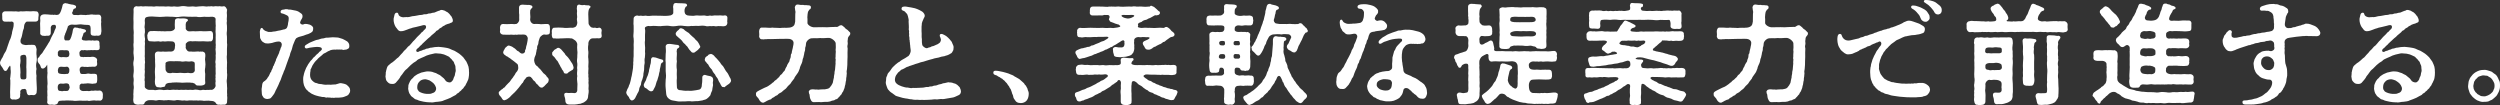 <?xml version="1.0" encoding="UTF-8"?><svg id="_レイヤー_2" xmlns="http://www.w3.org/2000/svg" viewBox="0 0 404.09 17"><rect x="0" y="0" width="404.09" height="17" fill="#333333" stroke="none"/><defs><style>.cls-1{fill:#fff;}</style></defs><g id="_レイヤー_1-2"><g id="txt_copy03"><path class="cls-1" d="m3.372,6.287c-.07.176-.123.632.106.755.123.193.386.158.562.229.158.052.562-.052.825-.017.105,0,.369-.035.562,0,.369,0,.404.404.492.702-.018.333-.07.685,0,1.072.035.369.053.65-.018,1.036-.088.316-.088.667,0,1.089-.088.298-.07.737,0,1.089-.052.51.018.843.018,1.317.018.509.07.843,0,1.335.018.263-.263.544-.58.474-.228.017-.281-.053-.439,0-.404.088-.527-.106-.615-.58,0-.175-.035-.333-.228-.404-.123-.052-.316.053-.457.018-.158.052-.386.281-.316.456.053.264-.088.387-.018.614,0,.351-.228.527-.597.597-.106.07-.316-.017-.439,0-.334.088-.668-.123-.58-.527-.035-.439-.018-.895,0-1.317.035-.474.018-.931.018-1.299-.07-.211-.035-.229,0-.457.07-.492.105-.966.035-1.299.018-.316-.035-.65-.123-.527-.176.175-.281.369-.333.51-.14.175-.158.316-.369.316-.263,0-.351-.334-.456-.492-.229-.351-.422-.474-.422-.843.018-.193.141-.404.281-.667.211-.229.281-.65.492-.931.193-.246.316-.597.421-.966.053-.246.281-.737.351-1.018.175-.281.316-.808.386-1.141-.018-.246.228-.861.263-1.194.018-.404.035-.492-.035-.597-.07-.088-.281-.193-.369-.123-.299-.018-.65.017-.896,0-.316.035-.527-.141-.527-.439-.018-.193.018-.545-.018-.632-.053-.316.158-.614.544-.597.316,0,.527.018.896,0,.158-.017.544.053.755,0,.316.035.439.088.755,0,.246,0,.509.035.738,0,.228-.052.562.018.755,0,.281.035.527-.07.896,0,.369-.035.527.141.562.492.018.211-.07.456-.053.72.018.316-.211.456-.509.456-.281-.018-.544,0-.896,0-.193,0-.246-.018-.439,0-.193-.018-.457.439-.457.702-.018.193-.035.474-.123.58-.07.229-.123.439-.14.579-.053.281-.123.668-.264.931Zm-.088,3.092c.053.351.053.527,0,.86-.088.281-.035.51,0,.86-.018.246.07.58,0,.913,0,.492,0,.773.263.808.193.035.474.035.597-.052.14-.07.14-.387.123-.755,0-.211.018-.668,0-.913-.053-.316.018-.492,0-.86.018-.316-.018-.51,0-.86-.035-.351-.105-.545-.439-.527-.492.088-.544.123-.544.527Zm13.347,5.9c0,.106-.018.229-.018.334v.158c0,.281-.228.544-.492.492-.211-.017-.334-.017-.615,0-.176-.052-.509-.035-.702,0-.316.07-.474.07-.702,0-.386.052-.808.017-1.194,0-.439.017-.808.088-1.194,0-.404.017-.931-.07-1.264,0-.281-.017-.597.017-.773.035-.263.017-.316.298-.369.421-.088.176-.404.176-.509.229h-.035c-.14,0-.316-.07-.544-.035-.053,0-.088.018-.123.018-.316,0-.527-.229-.457-.545.053-.14-.018-.492,0-.737.07-.211-.018-.562,0-.931.07-.263-.035-.685.018-.931.07-.316-.018-.597,0-.878-.018-.369-.053-.562,0-.895,0-.123.053-.246,0-.369-.018-.545,0-1.299-.053-1.176-.07.193-.369.597-.667.614-.404.035-.333-.439-.509-.65-.193-.193-.404-.492-.351-.773-.018-.316.158-.351.263-.438.053-.229.193-.299.316-.474.229-.158.334-.51.527-.738l.492-.773c.176-.351.369-.51.457-.825.105-.246.228-.527.404-.826.158-.246.211-.404.299-.685.228-.439.246-.527.175-.737-.035-.106-.158-.193-.281-.141-.351-.052-.474.193-.527.404.018.422,0,.58,0,.861,0,.386-.228.527-.58.492-.211-.035-.333.088-.527,0-.281.07-.667-.158-.597-.492.018-.281-.018-.457,0-.755.018-.334-.052-.632,0-1.001.053-.229-.035-.474,0-.738.035-.263.193-.386.457-.456.299-.052.457,0,.773,0,.281,0,.474.088.773.035.105.088.193,0,.386,0,.176.088.386.035.527,0,.175-.07.298-.246.439-.597.123-.316.211-.668.281-1.001.106-.193.246-.229.387-.263h.07c.088,0,.07.052.158.035h.035c.14,0,.333.123.597.141.14.07.351.017.65.14.158.07.299.124.263.299-.035.298-.176.193-.386.333-.14.176-.106.422-.229.527-.088.211.123.492.439.439.211-.035.492.07.738-.017.228-.053.562.035.755,0,.193.088.456-.035.755-.018.176-.052.58-.088.755-.017.228.035.439-.018.79,0,.334-.018.421.229.457.474.018.158-.07.456,0,.685-.07.281,0,.737,0,1.001.018.351.053.509-.018.755,0,.404-.299.509-.58.492-.105-.07-.404.035-.527,0-.527,0-.597-.211-.597-.527-.018-.176.035-.474,0-.72-.018-.474-.228-.492-.492-.51-.316-.017-.562,0-.791-.052-.228-.053-.579-.035-.773,0-.299.052-.738.035-.966,0-.281,0-.702.193-.685.439-.053.193-.193.544-.316.86-.123.176-.07.299-.193.492-.105.351-.052.738.14.773.158.017.351-.018.527,0,.211-.035.281-.211.439-.632.123-.369.229-.826.246-1.072.052-.211.211-.439.439-.404.035.088.052.07.211.035.228.052.369.158.615.123.193.106.351.07.65.175.123.088.211.088.193.246-.035.298-.246.193-.369.333-.07.123-.14.562-.228.632-.053.246-.158.351.018.474.105.07.211.106.299.088.158.035.369.052.702,0,.281-.035.421.088.702-.018.14.106.439.035.614.018.386,0,.457.175.457.527-.035.193.07.509.018.632.035.263-.088.438-.492.421-.193-.017-.474-.035-.614,0-.316-.052-.51.035-.702,0-.316.07-.474-.035-.702-.017-.053.088-.316-.018-.404,0-.106.052-.211.105-.316.281-.088.14,0,.474,0,.579.07.211.263.316.369.229.316.14.263-.035.597.035.316-.018.492-.018.738,0,.176-.035.386-.07.614-.018.281.088.527.246.51.545-.053.175-.018.333,0,.474.052.316-.105.562-.492.58-.14-.052-.333,0-.614,0-.193-.035-.439.088-.72,0-.176.07-.404-.052-.668-.018-.175.018-.386.264-.333.527-.018.14.07.263.07.404.035.211.211.246.316.246.316-.018.404.035.667-.018.281-.07.439-.07.738,0,.14.018.492-.035.615-.017.386.07.404.106.421.527,0,.175.035.492-.018.685.018.281-.193.387-.474.369-.158.053-.351.053-.614,0-.211-.017-.421-.07-.72,0-.229-.035-.369.088-.668,0-.246.053-.404.316-.333.457-.053.158.018.228,0,.386.018.123.211.316.421.351.299.052.527-.017.825,0,.281.07.404,0,.72-.052.211.088.509-.053.667-.018.123.053.386.035.615,0,.246.018.492.264.492.545v.035c0,.017.018.052.018.07Zm-5.462-1.545c-.035-.229-.351-.298-.685-.246-.211.088-.474.017-.702.017-.229.07-.246.035-.386.264-.07.106-.088.439-.035.614.018.264.228.333.404.316.14.052.316.07.527,0,.14,0,.58.035.685-.035.211-.14.176-.298.246-.404.088-.035,0-.351-.053-.527Zm-.738-5.603c-.263-.052-.456-.017-.597-.017-.193,0-.316.035-.404.175-.052.088-.123.229-.07.387-.07.404.176.545.544.579.158-.052.58-.017.825,0,.123-.035.421,0,.457-.351.052-.176.035-.351-.035-.51,0-.264-.386-.316-.72-.264Zm.72,2.898c-.052-.07-.14-.281-.404-.246-.088.053-.667.035-.878,0-.421.018-.456.264-.509.527-.035.158.053.298.035.404.088.175.193.193.597.246.14,0,.545.035.791-.018.158.07.369-.105.404-.333.035-.211.035-.474-.035-.579Z"/><path class="cls-1" d="m36.736,15.859c0,.158-.018.333-.035.562v.052c0,.316-.264.457-.474.457-.035,0-.07-.018-.105-.018h-.035c-.14,0-.299.035-.421.035-.07,0-.14-.017-.193-.035-.018,0-.052.018-.105.018-.14,0-.386-.053-.439-.211-.07-.175-.369-.404-.685-.404-.193.018-.527-.088-.773-.035-.175-.035-.509.07-.72-.017-.316-.017-.527-.052-.72,0-.281-.07-.527,0-.72-.017-.193-.035-.509-.018-.72-.018-.176.035-.509.07-.738,0-.316.035-.544.035-.72-.017-.281-.035-.562-.07-.72,0-.193.052-.562.035-.72,0-.299-.018-.51-.07-.738,0-.158-.053-.404.07-.72-.018-.263.018-.457-.07-.72,0-.316.088-.457.053-.72,0-.228-.017-.58,0-.755,0-.229.018-.632.246-.668.422-.052.281-.246.298-.492.298h-.088c-.14-.035-.316.018-.492.018-.035,0-.088,0-.14-.018-.299-.017-.58-.193-.597-.492-.018-.106-.035-.193-.035-.281,0-.211.052-.387.035-.668-.018-.07-.018-.123-.018-.193,0-.228.053-.474.035-.737.07-.333.053-.65,0-.913-.035-.263.07-.632.018-.913-.035-.141-.053-.281-.053-.404,0-.176.035-.369.053-.562.053-.387,0-.545,0-.967-.035-.14-.053-.316-.053-.527,0-.14.018-.298.053-.439.07-.263.053-.614,0-.966-.07-.351,0-.632,0-.966-.018-.211-.035-.386-.035-.597,0-.123,0-.246.035-.386-.018-.351.018-.632,0-.966-.035-.299.053-.597,0-.966-.053-.351-.018-.966-.018-1.353-.018-.211-.018-.404-.018-.597,0-.263,0-.51.018-.755,0-.123.035-.421,0-.79.07-.334.176-.404.457-.474.281.07.544.035.79,0,.211.088.421.017.668.017h.088c.281,0,.457.035.755.018.228-.035.527.088.755,0,.351-.053.597.035,1.001,0s.597.07,1.019,0c.246-.018.632.088,1.001,0,.333.052.632.07,1.018,0,.14-.035.299-.053.457-.053.176,0,.369.018.562.053.281.088.738,0,1.019,0,.386.07.614.07,1.001,0,.263,0,.439-.035.65-.035.105,0,.229.017.351.035.316.07.421-.053.755,0,.07-.018.14-.035.211-.035.193,0,.316.088.544.017.053-.017.105-.017.158-.017.176,0,.421.052.614,0,.281.052.439.07.773,0,.281.088.369.333.474.562.017.017.017.035.017.052,0,.07-.07.106-.035.175-.07.351.018.474,0,.808-.018.333-.053.579,0,.79-.07.193-.035.615,0,.791.035.333-.018.527,0,.791-.07.404-.035.72,0,.966.035.333-.018.614,0,.966.018.088.035.193.035.316,0,.228-.035.474-.035.667v.966c-.07.351,0,.632,0,.966.018.088.018.193.018.281,0,.246-.035.474-.018.685-.035.264.035.65,0,.967.035.14.035.281.035.404,0,.175-.017.333-.035.562-.07.351-.035.579,0,.913-.018.193.035.439.035.685,0,.07,0,.158-.017.229-.035.246.017.527.017.755,0,.07-.017.123-.017.175.035.141.035.264.035.387Zm-1.879-6.955c.07-.264-.018-.492,0-.703-.07-.281.052-.474,0-.72.07-.281-.035-.456,0-.72-.018-.228.035-.509,0-.702,0-.316.035-.527,0-.72-.053-.281.017-.422,0-.703-.035-.158.052-.421,0-.702.017-.316-.053-.545,0-.703,0-.404-.123-.456-.527-.527-.404.018-.948.053-1.282,0-.51.07-.949.088-1.3,0-.474,0-.896.018-1.3,0-.492-.035-.896-.07-1.317,0-.474.088-.808.053-1.299,0-.492.018-.843-.07-1.317,0-.509.053-.825.035-1.3,0-.386-.035-.825-.07-1.282,0-.456.088-.492.176-.527.527-.035.176.053.404,0,.703-.035.193-.07.544,0,.702,0,.316.053.562,0,.703-.07.298-.018.562,0,.72.07.193.035.456,0,.702.053.176.018.439,0,.72.018.316,0,.457,0,.72,0,.281.018.404,0,.703-.053.175.053.439,0,.72.035.316.07.544,0,.702-.018.193.018.562,0,.72-.07.158.053.456,0,.703,0,.228-.07.421,0,.719-.035.264-.07.545,0,.703,0,.175-.018.545,0,.737-.088.281.334.58.632.615.246,0,.456.017.755,0,.211.07.439.07.72,0,.316-.07.439-.018.72,0,.176.088.439,0,.72,0,.158-.053.457.088.738,0,.175-.035.404-.035.72,0,.316-.07.439.07.72,0,.264-.035.439.035.72,0,.211-.053.51.052.738,0,.246-.035.509.052.72,0,.281-.07.404-.035.72,0,.228.07.439.088.72,0,.246-.035.404.088.72,0,.176.052.492-.035.755,0,.229,0,.544-.281.632-.615-.018-.175-.07-.579,0-.737,0-.264-.07-.439,0-.703-.088-.193.052-.509,0-.719-.035-.141.017-.457,0-.703-.035-.175-.018-.421,0-.72-.07-.263-.053-.404,0-.702.017-.281.017-.404,0-.72Zm-.421-2.81c0,.421-.246.667-.492.579-.421.088-.913-.035-1.317,0-.263,0-.509.035-.702,0-.229-.035-.545,0-.685,0-.193.052-.369-.07-.632,0-.263.018-.439.229-.58.387,0,.105-.018.263,0,.492-.07.175.035.369.228.614.14.176.387.193.632.158.211.053.72.035,1.001,0,.211-.052.386.088.509,0,.158.035.176.035.299,0,.334.088.474.176.492.527.035.316-.105.685-.017,1.054.052.281.052.702,0,1.018-.07.281-.07.668,0,1.018.017.404-.053.843,0,1.317.07.422-.229.51-.562.562-.246.035-.404.018-.492,0-.176.035-.439-.017-.509-.158-.088-.175-.246-.175-.474-.281-.228.018-.527-.07-.685-.035-.492-.035-.931.07-1.317,0-.333-.035-.895-.035-1.282,0-.316.088-.474,0-.773.106s-.316.193-.386.439c-.053.193-.351.14-.544.211-.193.088-.387,0-.527,0-.351.018-.492-.211-.562-.562-.088-.439.07-.931,0-1.37-.035-.387-.035-.72,0-1.124.053-.351.018-.737,0-1.141.053-.176-.088-1.072.018-1.3.123-.211.229-.263.492-.281.281.035.562.053.755,0,.246.053.808.018,1.054,0,.158.018.474.053.685-.14.158-.158.211-.351.211-.632.052-.175.035-.281,0-.492-.035-.211-.229-.369-.492-.369-.193-.035-.509,0-.738-.018-.228.018-.404.07-.702,0-.246.052-.421.088-.702,0-.509.052-.913.052-1.317,0-.404.018-.439-.281-.492-.579.018-.229-.07-.316,0-.474.088-.299.123-.527.492-.597.421-.035.966,0,1.317.017.263-.035.439.053.702,0,.246.053.439.018.702,0,.176-.017.597.053.808-.07.211-.053.369-.229.422-.387-.035-.351-.035-.791,0-1.176-.035-.211.123-.439.492-.457.439.106.861-.052,1.282.07.193.052.299.052.316.211.07.07-.018.141-.106.211-.298.228-.175.333-.246.544.018.158,0,.351.018.562-.053.088.018.246.263.439.105.123.65.088.948.052.387.07.896-.035,1.387,0,.351.053.826,0,1.317-.017.404-.017.474.264.492.597-.018.14,0,.246,0,.474Zm-5.304,3.811c-.404.017-.685-.053-.931,0-.386.017-.597-.053-.913,0-.351.088-.597.14-.527.527-.052.246.018.597,0,.737-.035.141.088.369.281.562.229.123.632.123.808.035.316.035.931.052,1.282,0,.387.052.843.07,1.264,0,.263.07.702.106.878-.035.176-.14.246-.263.211-.562,0-.14-.018-.456,0-.737.017-.387-.088-.474-.527-.527-.369.07-.667.052-.913,0-.369.07-.65.07-.913,0Z"/><path class="cls-1" d="m49.078,5.76c-.211.088-.492.106-.773.211-.193.088-.298.123-.421.211-.158.175-.263.456-.369.72-.14.298-.211.509-.281.825-.07.369-.211.562-.299.843-.052.334-.158.58-.246.791-.088.229-.158.404-.299.826l-.281.808c-.053.246-.263.544-.316.808-.158.298-.193.492-.316.791-.07.211-.106.351-.281.685-.088.123-.07.246-.211.492-.088.211-.14.298-.246.51-.088.228-.229.386-.246.509-.088.141-.123.316-.246.457-.175.246-.404.544-.492.614-.106.07-.263.123-.544.14-.281,0-.615-.123-.72-.404-.211-.228-.158-.544-.193-.86-.035-.175-.018-.492.053-.791.018-.351.088-.667.333-.79.158-.088.229-.158.334-.281.158-.088.176-.281.351-.474.123-.106.246-.527.351-.703.123-.052.105-.123.14-.263.088-.229.228-.369.263-.632.018-.158.123-.106.14-.264,0-.052.053-.035.07-.193.018-.088.088-.088.088-.176.035-.193.158-.228.211-.597.088-.14.193-.421.298-.632.07-.141.193-.351.246-.65.105-.175.123-.281.211-.579.105-.088.123-.316.158-.474.035-.175-.105-.562-.562-.527-.281.017-.386.052-.667.123-.246.088-.457.141-.65.158-.158.017-.316.052-.421.035-.316-.018-.386-.018-.492-.088-.176-.123-.316-.158-.404-.281-.035-.106-.158-.106-.176-.264-.053-.123-.14-.175-.14-.404.018-.14-.035-.421-.035-.86,0-.088.07-.369.106-.457.07-.175.298-.228.369-.052.052.14.176.193.316.316.07.07.228.088.298.123.193.07.264.123.457.105.211.018.404,0,.667-.07.193.017.492-.07.72-.123.176-.035.439-.053.738-.158.123-.07.263-.018.457-.123.088-.053.158-.053.263-.229.07-.123.053-.175.105-.298.053-.141.053-.264.07-.439.07-.211.105-.545.105-.738,0-.281-.088-.439-.439-.579-.158-.07-.369-.176-.509-.211-.229-.018-.404-.088-.369-.334.035-.193.193-.281.369-.298.123-.018.228-.018.386-.07.035-.017.07-.017.088-.017.07,0,.088.017.263.017.123,0,.141.088.334.052.14-.017.439.07.755.123.404.07.614.123.931.369.176.14.386.193.421.509.035.351-.14.474-.193.615-.088.105-.158.298-.193.456-.053.211.263.387.457.351.123-.018.175-.106.404-.106.175,0,.333.018.702.123.299.123.562.351.544.58,0,.439-.105.544-.263.65-.193.158-.386.193-.527.281-.246.052-.474.158-.755.263Zm7.517,8.869c0,.281-.088.404-.246.632-.158.211-.386.246-.72.387-.228.105-.632.105-.878.14-.351.018-.58-.035-.738.035-.123.017-.246-.052-.386-.017-.176.035-.229-.07-.369-.035-.158.035-.246-.07-.474,0-.123.035-.246-.088-.439-.088-.369.017-.492-.088-.755-.106-.246-.07-.72-.175-.931-.299-.193-.07-.369-.157-.562-.316-.176-.158-.211-.088-.264-.193-.088-.158-.228-.158-.316-.316-.035-.052-.105-.106-.158-.211-.088-.176-.176-.316-.228-.474-.088-.351-.123-.527-.123-.791-.018-.158,0-.246,0-.333,0-.158.018-.246.053-.369.07-.316.105-.492.176-.685.088-.229.14-.334.246-.615.053-.14.263-.404.334-.597.175-.246.281-.369.386-.544.176-.141.281-.281.457-.527.14-.07.281-.246.492-.474.123-.106.369-.264.457-.456.193-.07.158-.123.246-.193.158-.123.193-.211.158-.334-.053-.157-.176-.193-.316-.228-.158-.035-.404-.035-.58-.035-.193,0-.492.052-.667.07-.193.017-.544.07-.738.14-.456.175-.632-.351-.228-.562.246-.123.386-.263.72-.404.263-.106.351-.14.597-.246.158-.07.386-.158.685-.193.158-.035.333-.14.614-.175.158.017.421-.088.58-.123.457.017.702-.07,1.106-.07.106,0,.439.035.72.035.263,0,.58.175.861.228.246.124.544.264.773.422.246.246.299.404.316.597.035.333-.052.527-.193.562-.246.158-.369.175-.597.175-.088.053-.176.018-.316,0-.105-.088-.228-.017-.421-.017-.07-.07-.14,0-.351,0-.018-.053-.176-.053-.263,0-.369-.035-.878.017-1.107.193-.175.035-.456.246-.562.298-.228.088-.404.175-.562.369-.105.123-.386.281-.509.422-.263.211-.263.316-.474.474-.106.088-.351.404-.404.509-.105.123-.281.422-.386.738-.052.14-.158.158-.123.439-.088.298-.035.474-.07.632,0,.299.07.632.299.878.193.193.474.457.773.457.386.211.702.105,1.001.211.351.088.614.035.948.035.176.035.421.017.72-.018.316.018.439-.017.702-.105.246-.106.457-.141.632-.106.246.052.562.088.825.246.351.299.58.492.58.931Z"/><path class="cls-1" d="m75.821,11.679c0,.211,0,.404-.018.492l-.053.387c-.035.369-.228.562-.246.702-.035.088-.228.369-.246.474-.035.158-.246.264-.299.421-.07.193-.316.264-.369.405-.158.211-.263.157-.387.369-.193.175-.351.158-.439.333-.123.141-.281.158-.474.281-.123.035-.386.246-.474.264-.263.14-.72.281-1.036.404-.316.175-.65.193-1.072.246-.263-.018-.614.105-.895.105-.053,0-.088,0-.14-.017h-.158c-.369,0-.702-.052-1.036-.106-.193-.035-.351-.07-.614-.14-.211-.035-.422-.193-.58-.211-.246-.035-.334-.193-.51-.316-.158-.123-.333-.211-.421-.404-.175-.211-.228-.351-.281-.527-.052-.246-.14-.492-.07-.773-.035-.369.123-.579.281-.948.176-.193.158-.281.333-.404.193-.141.229-.299.439-.439l.316-.211c.228-.158.474-.193.72-.333.421-.07.773-.211,1.089-.193.281,0,.509.035.667.07.246.088.369.141.632.211.193.106.386.229.58.299.123.052.316.281.527.421.211.141.281.299.509.58.264.193.702.316.913.052.14-.175.228-.175.316-.545.052-.211.211-.316.228-.667.018-.264.158-.387.105-.703-.07-.386.018-.527-.14-.808-.123-.175-.088-.421-.299-.597-.193-.158-.158-.263-.369-.404-.14-.088-.14-.263-.492-.386-.176-.07-.334-.176-.597-.264-.387-.123-.702-.158-1.019-.158-.351-.07-.615.018-.896.088-.228.053-.456.088-.878.246-.334.176-.527.246-.861.387-.369.158-.65.281-.825.51-.316.175-.597.369-.896.65-.334.316-.439.439-.597.597-.299.211-.456.439-.632.685-.14.263-.421.474-.51.737-.228.369-.421.51-.544.685-.158.246-.456.404-.808.334-.351.017-.544-.193-.72-.387-.193-.175-.211-.439-.263-.808.035-.123.035-.422.053-.614-.053-.123.088-.141.035-.246.088-.333.158-.632.263-.79.088-.141.351-.316.597-.545.193-.052.246-.211.369-.246.228-.175.351-.333.562-.51.263-.123.421-.439.737-.737.211-.175.316-.439.544-.597.264-.211.404-.544.703-.702.158-.123.316-.369.597-.685.176-.158.404-.405.65-.703.211-.246.439-.369.667-.685.053-.106.211-.088.421-.404.211-.211.281-.211.351-.439.053-.193-.035-.387-.211-.404-.228-.018-.404.052-.597.106-.281.088-.527.105-.79.193-.193.07-.492.07-.755.193-.316.07-.439.141-.72.246-.351.123-.58.246-.966.246-.158,0-.316-.017-.492-.211-.14-.158-.246-.351-.369-.474-.246-.386-.333-.878-.333-1.124-.018-.105,0-.333.105-.667.035-.264.14-.474.333-.51.299-.052.299.141.387.387.14.211.421.333.737.351.158,0,.334-.052.51-.035.316.035.562-.035.948-.141.263-.017.527-.052.931-.14.211-.088.632-.018.913-.158.123-.053.439.035.65-.088.176-.105.334,0,.632-.123.193-.088.404-.017.632-.158.14-.088.421-.158.58-.228.123.017.176-.123.334-.123.14,0,.299.017.614.14.193.176.439.193.58.387.176.123.299.386.474.544.14.264.193.457.211.545.052.333-.123.421-.334.474-.299.175-.404.123-.667.246-.229.052-.316.211-.51.263-.158.035-.246.246-.474.316-.229.07-.316.334-.527.404-.281.088-.175.193-.404.351-.333.299-.421.351-.544.456-.14.176-.281.282-.527.474l-.509.474c-.123.158-.404.333-.51.51-.228.193-.333.281-.509.492-.246.175-.351.298-.369.351-.088.193,0,.351.176.369.211.017.228-.14.492-.175.263-.035.351-.176.544-.193.263-.035.263-.158.492-.176.229.018.457-.175.755-.157.404-.088.615-.106,1.124-.124.281.035.527.035.843.088.246.052.562.07.896.193.263.123.597.281.825.351.263.123.58.369.773.474.14.123.474.369.65.579.211.264.298.404.509.703.14.333.281.579.334.808.07.246.088.597.088.913Zm-5.444,2.248c-.035-.141-.193-.334-.334-.492-.211-.158-.334-.281-.615-.439-.211-.07-.58-.229-.878-.176-.404.07-.58.176-.738.351-.246.246-.351.456-.369.878-.017.281.053.474.158.562.053.158.229.263.404.333.404.176.843.246,1.159.229.263-.018.439.035.685-.106.369-.088.527-.263.615-.544.053-.176.035-.404-.088-.597Z"/><path class="cls-1" d="m88.882,4.461c.035.229,0,.316,0,.562.018.439-.088.545-.492.579-.228.018-.334-.017-.474-.035-.193.052-.351.157-.492.298-.158.158-.211.264-.334.703-.088.263-.035.404-.123.632-.105.158-.193.404-.14.632-.088.123-.123.456-.14.562-.088.264-.018.316-.14.562-.088.175-.193.474-.176.579-.105.193.035.843.334,1.072.176.123.281.193.421.422.176.088.246.246.439.456.158.175.246.369.421.456.193.193.281.211.369.422.263.263.369.369.334.614-.018.158-.088.387-.211.439-.14.175-.404.369-.509.527-.14.07-.334.299-.404.211-.299.07-.544-.351-.702-.509-.211-.088-.281-.351-.386-.457-.106-.123-.263-.158-.369-.351-.07-.176-.175-.193-.299-.369-.158-.14-.404-.088-.562-.035-.281.088-.211.228-.404.386-.246.193-.228.527-.439.632l-.562.737c-.263.264-.333.439-.614.685-.088.158-.211.141-.299.316-.193.106-.229.229-.457.439-.211.229-.334.264-.509.404-.211.141-.351.123-.421.176-.334,0-.369-.281-.544-.51-.106-.123-.387-.351-.387-.668v-.035c0-.211.14-.193.316-.405.14-.157.386-.211.439-.369.211-.035.263-.228.421-.386.158-.193.193-.176.386-.404.14-.088.263-.264.369-.422.035-.088.158-.211.333-.439.14-.211.193-.316.316-.456.088-.141.158-.351.299-.474.158-.158.299-.456.281-.685s-.018-.545-.176-.632c-.211-.175-.316-.246-.457-.369-.175-.106-.351-.299-.474-.351-.123-.105-.246-.211-.474-.333-.123-.158-.369-.141-.527-.351-.228-.088-.386-.387-.316-.527.018-.158.07-.193.158-.351.07-.088.123-.333.281-.404.176-.14.228-.263.474-.281.228.07.544.158.773.369.316.123.492.51.72.545.123.052.263.246.404.316.299.175.58.052.72-.229-.035-.14-.018-.211.123-.492.035-.158.035-.369.14-.614.035-.211.176-.755.158-.967.088-.193-.193-.719-.562-.685-.158-.052-.421.018-.685,0-.246-.07-.51.088-.72,0-.176.053-.527.018-.702,0-.386.053-.896,0-1.317,0-.299-.017-.544-.263-.492-.579.053-.211,0-.404,0-.562.035-.264.088-.562.492-.579.351.035.843.035,1.317,0,.123-.035.492.07.72,0,.228.052.58-.334.58-.685.018-.176-.035-.492,0-.808-.07-.369,0-.773-.035-1.159,0-.333.228-.456.527-.474h.088c.193,0,.369.052.58.035.263.052.386-.053.65.052.088.035.299.07.316.211.035.175-.053.264-.14.299-.123.123-.246.333-.211.456-.052.333.053.808.018,1.089-.088.299.018.614.176.773.175.158.228.193.439.211.228-.018.456,0,.737,0,.492.088.861-.018,1.317,0,.404-.018.509.263.492.579Zm8.36,1.159c0,.052.018.105.018.158,0,.316-.158.404-.492.421-.316-.052-.386.018-.685,0-.316-.017-.527,0-.685.158-.211.229-.334.457-.299.843-.07.281-.07.808,0,1.159.035.316-.088.808,0,1.124.035.404.035.703,0,1.107-.035.246.053.421,0,.755,0,.334-.052.562.018.755-.088.229.07.545,0,.755.07.281-.053.474.018.737.053.334-.07.755.018,1.036.018.474-.105.685-.105,1.072-.053.387-.316.614-.545.755-.158.158-.351.158-.562.263-.158.106-.351.035-.597.123-.158.035-.316.035-.457.053h-.843c-.351,0-.597-.141-.65-.474-.035-.246-.018-.369-.07-.58-.035-.123-.105-.263-.123-.474-.018-.229.053-.351.369-.369.316.07.562.017.843.017.369.035.58.088.738-.07.088-.07.193-.246.158-.614-.018-.333.07-.65,0-1.018-.018-.264-.088-.632,0-1.019-.07-.281-.035-.72,0-1.018-.088-.422.053-.632,0-1.036-.07-.298-.053-.703,0-1.018-.018-.422.07-.72,0-1.036-.035-.334-.035-.72,0-1.072-.053-.246-.193-.474-.369-.597-.263-.158-.421-.351-.702-.316-.369-.07-.949,0-1.264,0-.421-.017-.861.088-1.317,0-.404.088-.439-.246-.474-.579.018-.106.035-.369,0-.562,0-.281.14-.632.474-.58.474-.035.808-.035,1.317,0,.386.07.861.035,1.247,0,.457.053.65-.052.843-.175.123-.088.246-.421.246-.65-.07-.351-.088-.58-.018-.895,0-.351-.088-.545-.018-.878.018-.264-.088-.492-.018-.703-.035-.263.123-.439.351-.439.035,0,.07.018.105.018.193.07.439.105.738.035.211.088.404.052.72.07.052.07.299.07.263.193.07.264-.263.106-.334.895,0,.211-.035.422,0,.755,0,.246.018.72.035,1.072,0,.246.404.685.509.668.316.07.334.07.544.017.176.088.369.106.58.017.316-.052.492.193.492.457,0,.035,0,.088-.018.123-.053.229-.018.456,0,.562Zm-6.129,6.024c-.088-.281-.316-.369-.369-.65-.158-.141-.211-.439-.369-.632-.158-.246-.193-.492-.404-.632-.14-.158-.281-.439-.457-.597-.14-.07-.316-.246-.263-.527-.07-.14.193-.316.263-.439.035-.088.228-.211.369-.263.14-.106.193-.176.369-.176.14,0,.369.158.474.281.193.229.351.422.562.65.088.263.334.386.527.632.175.246.281.334.509.738.281.333.351.702.386.843.035.175-.105.456-.299.492-.246.123-.492.316-.597.387-.018.105-.229.175-.316.14-.228.035-.369-.088-.386-.246Z"/><path class="cls-1" d="m103.999,11.96c.018.316-.123.65-.175.878-.158.316-.211.614-.229.86-.123.246-.281.492-.299.843-.052.316-.299.562-.369.791-.035.105-.211.351-.263.527-.176.246-.299.333-.457.369-.246.07-.474-.263-.562-.544-.123-.141-.421-.439-.421-.738,0-.158.088-.193.123-.386.07-.264.263-.387.316-.738.176-.316.158-.421.263-.755.088-.281.07-.474.176-.773l.14-.808c.035-.298.105-.492.088-.808.07-.333-.018-.58.053-.808,0-.193-.018-.457.035-.808v-.791c0-.316.035-.65,0-1.036.035-.387.035-.773,0-1.054-.07-.264-.035-.614,0-1.036.035-.351-.018-.737,0-1.036-.07-.281.017-.702,0-1.124.017-.281.316-.509.632-.474.211.106.421.018.544.018.263.07.51.035.773,0,.333.088.79.052,1.124,0,.316.017.948.017,1.282.017.299.035,1.036.035,1.352-.017.439-.018.65-.229.702-.404.018-.176-.018-.387,0-.51.035-.263-.088-.492,0-.685.018-.281.14-.439.404-.439h.088c.193.018.421.052.702.035h.123c.175,0,.316.017.544.035.175.017.316.052.369.263.018.176-.105.229-.211.264-.123.193-.14.246-.193.474,0,.228-.035.298.035.51.035.228.281.456.737.456.299,0,.597.07.896,0,.246-.07.597,0,.861,0,.351.017.597-.07.843,0,.263.088.527.035.755-.018.228.088.456,0,.755-.017.281,0,.457.035.773,0,.228-.035.544.088.79,0,.386-.035.527.211.474.579.018.124-.07.387,0,.58,0,.298-.14.544-.474.579-.211.07-.615-.052-.79,0-.193-.07-.58.088-.773,0-.316-.07-.509.053-.755-.017-.229.035-.58.07-.755-.018-.386-.07-.738-.052-1.159,0-.439-.052-.737.035-1.142,0-.421.07-.72.053-1.159,0-.369-.07-.826-.07-1.159,0-.421.07-.808.07-1.159,0-.316-.07-.808-.017-1.159,0-.456.088-.825,0-1.159,0-.474-.052-.791.088-1.142,0-.421.088-.615.193-.527.527.07.228,0,.65,0,.913.017.264-.018.668,0,.913-.07.351,0,.597,0,.931.052.299-.018.632,0,.913.07.264-.035.668-.018.895-.07.264-.07.527-.035.878-.053.246-.105.614-.088.896.018.263-.088.597-.123.895Zm3.214-2.055c0,.158-.14.175-.246.263-.123.07-.175.299-.211.597-.053.333-.158.527-.106.668-.123.333-.105.456-.175.773-.088.333-.193.579-.229.773-.14.193-.193.597-.263.755-.07.316-.228.474-.351.755-.035.211-.229.246-.404.281-.229-.018-.562-.299-.72-.457-.176-.105-.387-.105-.439-.456-.088-.229.211-.614.333-.878.035-.193.211-.614.316-.825.07-.334.211-.597.193-.826.035-.263.158-.456.176-.791.123-.263.123-.597.14-.808-.035-.228.123-.544.439-.474.14.018.246.035.333.053.229.088.421.14.615.211l.316.088c.141.018.299.106.281.299Zm8.061,3.056c-.07.316-.07.562-.018.79-.088.369-.105.65-.14.861-.158.298-.211.51-.299.791-.211.246-.299.369-.544.544-.281.211-.474.158-.72.281-.281.035-.527.088-.773.123-.246-.035-.544.035-.878.035h-.105c-.404-.07-.738-.017-1.001,0h-.263c-.211,0-.404.017-.632.017-.14,0-.281,0-.439-.035-.263-.07-.474-.07-.702-.123-.264-.035-.369-.088-.562-.229-.316-.211-.457-.456-.51-.808-.018-.281-.07-.615-.088-.949-.053-.474-.018-.983,0-1.37.07-.51.07-.843,0-1.405-.018-.439.018-.983,0-1.388-.07-.369.018-.86,0-1.37.07-.421.018-.808,0-1.194-.018-.281.263-.457.439-.422.175-.052.544.035.755.052.193.018.404.088.615.088.193,0,.333.07.386.211.035.07,0,.246-.193.333-.264.123-.158.281-.211.404-.018.106-.035.193.018.333.018.474-.088.967,0,1.37-.07.527-.07,1.001,0,1.37-.035.456-.018.931,0,1.352-.053.422-.018.843,0,1.353-.018.299.123.51.351.58.229,0,.51.07.685.088.298.035.527.052.72.017.193,0,.492.052.896-.017.228-.018.615-.088.861-.141.351-.035.544-.386.527-.86.088-.474.053-.773.07-1.177,0-.157.158-.351.404-.369.211.07.597.176.948.229.386.158.386.351.404.632Zm-6.041-7.499c-.088-.106.105-.246.176-.387.088-.123.228-.158.299-.263.105-.158.211-.281.404-.246.105.017.176.052.421.175.193.246.351.281.632.492.193.07.263.229.421.369.088.106.351.299.457.422.211.106.263.298.421.421.123.141.299.246.369.404.193.264.264.545.351.632.035.281-.176.316-.246.439-.158.229-.421.334-.492.422-.088.052-.246.228-.369.175-.105.017-.316-.052-.369-.175-.263-.246-.369-.422-.492-.615-.123-.281-.334-.316-.492-.597-.211-.124-.422-.405-.51-.562-.123-.124-.316-.316-.58-.527-.14-.175-.421-.246-.404-.579Zm8.939,7.604c-.07.246-.211.369-.316.474-.14.106-.386.246-.58.404-.105.158-.263.193-.316.123-.281.053-.281-.123-.439-.316-.123-.351-.351-.544-.439-.86-.088-.316-.404-.492-.492-.826-.246-.281-.369-.438-.51-.79-.193-.211-.421-.439-.562-.755-.017-.141-.246-.211-.351-.439-.123-.106-.299-.333-.246-.492.07-.211.035-.281.246-.439.123-.123.228-.088.316-.264.14-.158.281-.088.404-.175.176.017.421.175.509.263.158.193.211.281.404.439.14.158.369.404.615.72.14.334.457.492.562.738.228.333.299.597.509.79.229.281.281.474.474.843.158.193.176.404.211.562Z"/><path class="cls-1" d="m137.433,5.409c0,.228-.088.281-.246.474-.14.176-.158.387-.158.545-.088.316.053.456-.017.773-.07.281-.053.457,0,.65,0,.369-.053.843-.018,1.335-.035.421-.018.966-.035,1.317l-.053.667c-.052.281-.088.369-.035.668-.052.298-.017.509-.07.667-.053.193,0,.51-.088.65-.07.281-.035.509-.14.72-.035.263-.07.421-.211.702-.035.246-.281.369-.334.65-.211.176-.369.474-.509.545-.088.193-.316.281-.509.316-.123.175-.421.14-.597.211-.369.211-.913.175-1.212.175-.334.035-.562.07-.773.018l-.773.017c-.246.035-.492-.035-.615-.404-.14-.229-.158-.527-.193-.843-.105-.14-.088-.316-.123-.474.088-.158.14-.263.351-.316.211-.052.527-.035.702,0,.316-.035.492.07.702,0,.193-.035.58-.017.861-.035.263-.07.562-.053.773-.282.228-.263.369-.474.492-.755.052-.369.123-.545.193-.913-.035-.141.07-.422.088-.632-.035-.263.123-.562.105-.808.018-.211.053-.492.07-.791-.035-.228.018-.456.018-.65-.018-.175-.088-.158-.018-.369,0-.281,0-.562.035-.895-.07-.369.018-.474,0-.773.018-.211-.035-.333-.018-.579-.018-.316-.614-.826-1.054-.86-.369-.018-.913.07-1.282.035-.158-.052-.474.035-.685.018-.193-.018-.544,0-.702,0-.299,0-.457.052-.685.229-.264.211-.387.474-.387.632-.017.299-.052.492-.14.703.018.263-.035.544-.14.79-.017.299-.105.474-.158.791-.158.246-.088.527-.246.878-.158.387-.281.527-.333.878-.123.351-.229.614-.404.825-.229.351-.439.562-.492.791-.176.264-.404.457-.544.738-.088.175-.457.404-.632.685-.175.281-.474.386-.685.614-.228.281-.58.298-.755.527-.088.193-.299.141-.492.316-.158.175-.404.211-.509.316-.105.246-.439.193-.51.281-.193.07-.333.158-.544.281l-.281.14h-.088c-.334,0-.58-.351-.702-.632-.123-.211-.439-.387-.439-.668,0-.018,0-.052.018-.088-.018-.035-.018-.053-.018-.088,0-.106.07-.229.228-.334.158-.105.369-.211.791-.421.263-.141.404-.193.773-.351.123-.07.316-.175.562-.369.14-.07.246-.246.51-.387.105-.175.228-.246.456-.404.158-.175.211-.211.421-.404.088-.175.229-.351.369-.421.193-.158.193-.281.333-.422.14-.088.281-.298.299-.456.123-.229.105-.246.263-.474.035-.229.106-.229.229-.492.14-.158.193-.264.211-.492.018-.105.176-.351.176-.527,0-.263.018-.404.158-.562,0-.316.176-.72.228-1.159.07-.193.035-.211.07-.456.018-.106,0-.333-.229-.527-.281-.211-.65-.193-.895-.193-.492,0-.931.035-1.194.017-.527.018-.861.018-1.352.035-.263.018-.404-.052-.702.018-.369-.035-.51.088-.685,0-.299.088-.562-.281-.492-.58.035-.14-.018-.439-.018-.667,0-.369.193-.685.474-.632.14.017.404,0,.562,0,.404,0,.738.088,1.089,0,.263.052.72.017,1.072.052.211.053.527-.052.72-.017.246-.035.456.035.737-.018.246,0,.562-.035.843-.228s.263-.474.334-.755l.018-1.247c.07-.387,0-.492-.035-.668.035-.14-.088-.333-.018-.492.105-.246.176-.351.421-.351h.105c.316.07.562.088.791.053.228.088.439,0,.773.07.158-.017.51.018.492.334-.018.228-.106.298-.263.369-.07.105-.123.211-.211.351-.07.211-.07.474-.105.878.053.474,0,.615.018.949.018.264.597.72,1.176.668l1.317-.018c.527.018.808.035,1.282-.017.457.017.702-.052,1.001-.018.228-.017.333-.263.65-.281.193-.017.316.176.457.264.176.106.176.229.369.351.176.105.281.175.457.386.158.141.211.176.211.334Z"/><path class="cls-1" d="m155.325,14.787c0,.369-.246.562-.457.632-.351.175-.702.333-.913.351-.246.035-.544.105-.931.158-.299.035-.509.14-.913.07-.299,0-.474.088-.773.07-.263-.052-.527.018-.773.035-.246.018-.492.035-.668.035h-.105c-.14.017-.281.017-.404.017-.14,0-.263,0-.386-.017-.088.017-.176.017-.281.017-.158,0-.316-.017-.492-.035-.088.017-.158.017-.246.017-.211,0-.404-.035-.667-.088-.281.017-.58-.123-.949-.141-.263-.035-.72-.14-.948-.228-.386-.123-.65-.141-.861-.369-.263-.228-.544-.351-.72-.527-.211-.211-.369-.351-.474-.702-.035-.141-.193-.457-.193-.738,0-.07,0-.123.018-.175.07-.281,0-.614.123-.791.123-.158.088-.439.334-.667.176-.158.369-.474.492-.65l.14-.176c.193-.229.65-.614.896-.791.316-.123.281-.228.632-.421.316-.175.738-.404.931-.562.176-.035.527-.597.457-1.054-.035-.264-.088-.615-.088-.826-.07-.105.018-.263-.052-.404-.053-.123.035-.123-.035-.333-.07-.229.018-.299-.053-.545-.088-.281.035-.316-.035-.597-.035-.14.053-.263-.017-.456-.07-.175.017-.281-.018-.737-.018-.141-.018-.492-.035-.668.053-.316-.035-.51-.105-.843-.035-.141-.106-.439-.299-.545-.105-.14-.193-.263-.369-.333-.228-.088-.404-.14-.369-.421.035-.264.263-.264.404-.281.053,0,.106-.018.14-.018.14,0,.404.052.597.088.299.035.492.088.685.123.246.035.386.088.685.193.316.106.457.229.65.316.281.123.509.404.579.65.07.264-.123.457-.158.562-.14.316-.351.738-.316,1.036-.07.387,0,.737-.035,1.001.018.298.035.492.018.773-.018.316.07.527.035.755,0,.175,0,.387.052.65.035.316.527.597.72.597.246-.017.193-.105.474-.14.246-.035.228-.141.439-.176.263-.035.263-.088.65-.246.246-.07.351-.193.492-.281.193-.14.158-.211.246-.439.035-.105-.018-.229-.07-.421,0-.07-.158-.229-.105-.404,0-.211.263-.229.421-.176.228.088.351.158.615.316.175.141.474.404.58.545.14.228.333.316.386.579.14.316.246.492.228.72-.018.246-.018.492-.123.562-.07.193-.228.404-.351.422-.193.123-.281.175-.457.246-.228.105-.386.088-.527.175-.299.035-.72.123-.966.229-.263.07-.614.088-.966.228-.386.088-.579.158-.948.264-.404.141-.702.229-.948.264-.229.105-.65.211-.931.298-.193.106-.562.175-.966.333-.14.106-.351.088-.544.229-.193.106-.369.229-.527.281-.246.035-.316.211-.474.333-.228.141-.333.299-.386.387-.281.333-.334.579-.369.913-.035.228.105.597.333.72.123.14.474.298.773.404.281.07.632.228.948.193.299.07.65.141.843.053.316.052,1.142-.035,1.545-.035.316,0,.51-.141.878-.106.228.018.246-.123.492-.088.281.035.387-.158.668-.14.246.017.527-.176.702-.193.246-.053.456-.088.597-.176.299-.017.632-.14.861-.175.158.07.334,0,.65.088.228.123.509.106.667.264.193.088.334.316.509.456.158.334.211.51.211.685Z"/><path class="cls-1" d="m165.963,16.227c-.211.281-.597.439-.966.439-.211,0-.562-.07-.65-.175-.123-.018-.263-.299-.369-.422-.14-.175-.211-.369-.228-.562-.018-.175-.176-.351-.193-.544-.018-.141-.105-.246-.14-.404-.035-.193-.211-.299-.263-.474-.035-.158-.211-.264-.316-.474-.123-.229-.246-.264-.333-.387-.088-.123-.193-.246-.281-.281-.176-.088-.158-.211-.299-.246-.193-.052-.246-.211-.474-.281-.246-.088-.211-.211-.544-.281-.263-.07-.351-.211-.351-.386,0-.193.088-.316.369-.316.351,0,.65.088,1.194.193.263.052.65.193.861.246.211.07.527.246.65.263.211.07.316.229.544.316.246.123.333.211.58.333.123.088.298.246.421.369.141.14.351.281.404.404.105.246.228.193.299.404.052.158.211.298.228.492.018.175.176.333.176.65,0,.387-.07.808-.316,1.124Z"/><path class="cls-1" d="m190.337,14.893c0,.035-.018.088-.035.106-.088.316-.176.492-.281.597-.07.106-.14.264-.193.369-.07.175-.175.193-.386.211-.176.052-.474-.052-.843-.176-.176.018-.351-.158-.562-.211-.228,0-.492-.175-.597-.246-.176-.035-.333-.14-.597-.264-.229,0-.369-.175-.527-.263-.421-.106-.685-.229-.79-.404-.176-.052-.51-.264-.72-.439-.228-.229-.439-.351-.72-.492-.14-.07-.386-.404-.492-.422-.158-.123-.387-.229-.58-.088-.14.175-.07.492-.14.703.018.123-.018.298,0,.474-.035.439.052.773.018,1.054-.018.333.052.79,0,1.089.035.281-.229.404-.58.474-.053.018-.088.018-.14.018h-.035c-.123,0-.246-.018-.351-.018h-.053c-.316,0-.562-.193-.58-.492.018-.439-.018-.65,0-1.071-.053-.299-.053-.773.018-1.054-.018-.175-.018-.895.018-.983-.053-.439-.369-.562-.562-.281-.07.105-.035.175-.246.211-.088.175-.281.158-.439.351-.211.035-.351.281-.457.333-.193.175-.263.141-.492.316-.193.088-.386.281-.474.298-.229.106-.421.141-.51.281-.193.176-.386.158-.492.264-.211.14-.439.158-.597.298-.299.229-.597.334-.878.422-.369.211-.702.193-.895.369-.334.018-.562.246-.65.158-.369.07-.527-.281-.562-.579-.035-.07-.193-.229-.193-.439v-.123c0-.211.123-.281.263-.334.281-.07.562-.193.738-.281.281-.158.404-.105.72-.263.158-.106.299-.193.545-.246.246-.07.439-.211.562-.264.14-.07.333-.175.527-.264.228-.14.369-.263.544-.298.211-.14.299-.246.527-.298.176-.07.299-.141.51-.316.088-.088.07-.106.211-.158.14-.07.316-.333.018-.457-.263-.123-.386,0-.966,0-.14,0-.351-.07-.474,0-.263.018-.544-.07-.755.018-.211,0-.439.017-.755.017-.211-.07-.492-.052-.773,0-.333.053-.456-.035-.79,0-.334-.017-.457-.211-.474-.579,0-.193-.088-.246,0-.456-.07-.211.175-.545.474-.58.246-.035.597-.07.79,0,.264.052.545-.035.773.018.228.052.439.035.755.017.246-.017.562,0,.755,0,.263.088.632-.035.931,0,.228.088.702.017.948,0s.562.052.983,0c.316.052.861-.017.825-.316.035-.106,0-.158-.018-.439,0-.351.158-.404.474-.456.421.052.913.123,1.3.088.123-.035.316,0,.316.211,0,.193-.14.176-.176.246-.088.088-.158.229-.175.387,0,.193.439.298.843.281.351-.017.755.017,1.001,0,.351.052.667-.07.948,0,.246-.035.615.07.948,0,.281-.07.421.052.755,0,.281.017.544-.052.755-.017.299-.088.439.052.773-.018.228.07.562,0,.79,0,.351.018.527.158.492.439.018.158-.018.351-.018.597.07.316-.088.562-.474.579-.333.088-.562,0-.79,0-.281.018-.58-.035-.773,0-.263-.088-.544.07-.755-.017-.193.035-.562-.035-.755-.018-.14.018-.386,0-.527,0-.474.018-.808-.123-1.036.035-.263.07-.316.281.053.492.105.07.123.14.263.158.123.157.299.28.597.333.246.088.369.316.614.316.229.123.387.263.632.281.193.158.369.14.65.263.176.158.457.123.65.229.246.14.509.088.667.193.088,0,.333.017.544.14.281.053.369.035.474.141.07,0,.14.14.14.246Zm-16.245-5.778c-.052-.211-.316-.439-.263-.685.035-.299.386-.351.597-.474.193-.106.492-.175.667-.175.176-.088.369-.053.65-.193.211,0,.474-.035.632-.211.14-.018.404-.053.632-.211.281-.123.456-.193.632-.246.263-.158.421-.211.615-.263.211-.018.492-.281.702-.369.263-.211.316-.333-.07-.351-.334-.018-.509.052-.896.017-.088.035-.562-.035-.685.035-.421-.052-.966.052-1.335.018-.211.035-.492-.053-.685,0-.176.035-.527.088-.702,0-.404.052-.51-.246-.474-.562-.035-.158-.035-.299,0-.387-.07-.264.193-.562.474-.562.439.07.843.017,1.387,0,.386-.035.825.035,1.335.017.351.035.773-.052,1.212,0,.421.053.808-.035,1.194,0,.176.035.281.035.387,0,.369-.017.667-.105.878-.158.211-.158.088-.175-.123-.333.07-.106-.193-.017-.228-.106-.316-.07-.421-.123-.65-.228-.299-.141-.58-.141-.597-.316-.088-.106-.193-.229-.106-.369.14-.211.123-.615-.316-.58-.106.035-.597-.07-.632.053-.369.052-.562-.018-.825.017-.263,0-.597.017-.843,0-.351.052-.58-.246-.492-.562,0-.158-.018-.193,0-.316,0-.369.158-.562.492-.562.334.035.492-.017.843,0l.825.018c.211-.018.632.088.896,0,.263-.018.58-.018.913,0,.246.035.615-.07.896,0,.369.035.58.017.913,0,.281.017.527-.053.913,0,.228-.053.527-.07.913,0,.246.017.562-.053.913,0,.263.035.544.035.895,0,.158-.018.211-.035.246,0,.105-.07.158-.158.228-.158.035,0,.088.017.14.052.088.052.211.088.351.158.299.229.527.474.737.667.176.053.211.141.211.351-.018.158-.299.351-.386.299-.123.088-.351-.018-.474.052-.369.193-.632.387-.808.439-.334.088-.369.246-.632.281s-.527.175-.65.316c-.246.105-.474.14-.562.298-.14.141.07.229-.035.387-.07.088-.018.246.281.263.263.088.58,0,.878,0,.158-.017.421.053.65.018.299-.018.808.07,1.124.017.369-.052.808-.035,1.247,0,.14-.035.193-.175.439-.158.158.018.211.123.316.158.193.123.316.316.386.369.088.193.316.246.404.369.14.123.246.298.14.492-.105.193-.369.229-.509.246-.14.018-.351.229-.755.492-.246.176-.263.299-.527.316-.228.176-.351.316-.632.387-.158.088-.492.228-.597.333-.228.052-.439.176-.544.299-.351.228-.492.228-.72.211-.281-.018-.369-.123-.51-.387-.07-.229-.263-.298-.298-.614-.018-.141.07-.264.228-.369.088-.053.421-.193.58-.264.316-.158.474-.369-.018-.386-.105.017-.439,0-.597-.018-.263-.035-.544.088-.861,0-.386,0-.562.175-.65.281s-.088.281-.07.422c-.052.211,0,.404.018.632,0,.106-.035.281,0,.492-.018.386-.105.456-.158.667l-.193.246c-.211.316-.72.334-1.019.439-.263.053-.369,0-.702.07-.193.035-.299,0-.562-.017-.369-.018-.685-.053-.685-.474-.105-.176-.123-.51-.123-.668-.053-.193-.018-.351.246-.456.263-.106.474.088.896.035.632.088.685-.246.72-.58-.035-.105-.035-.263,0-.351-.088-.263-.281-.281-.615-.035-.123.088-.158.123-.299.193-.105.07-.334.211-.492.316-.158.106-.351.141-.492.281-.14.176-.404.106-.509.264-.105.052-.334.14-.492.246-.246.017-.386.193-.527.229-.246.14-.351.105-.527.211-.211.123-.404.123-.668.281-.369.035-.544.298-.931.351-.404.158-.72.228-.966.316-.299.017-.457.105-.685.14-.193.052-.404-.211-.474-.404Zm7.183-6.533c.088.141.404.333.843.387.176.088.72-.053.825-.123.492-.193.597-.457-.123-.439-.123.017-.632.035-.825.017-.299,0-.738-.088-.72.158Z"/><path class="cls-1" d="m201.203,13.857c-.299.088-.544-.052-.878,0-.492,0-.773.158-.738.791,0,.105-.088.14,0,.351.053.28.018.404.018.719-.052.158-.035.545,0,.72-.035.246-.299.545-.58.474-.123-.052-.333.018-.474.018-.053,0-.088,0-.105-.018-.334-.07-.597-.158-.58-.474.018-.298-.07-.544,0-.72.018-.211-.018-.421.018-.719-.018-.088.017-.405,0-.545-.053-.299-.351-.614-.755-.597-.299-.035-.632-.07-.878,0-.386.052-.614-.017-.895,0-.351.088-.562-.123-.562-.579v-.035c0-.123-.035-.193-.035-.281,0-.053.018-.088.035-.158,0-.387.14-.545.544-.58.299.053.65-.035.913,0,.211-.052.562.018.896,0,.351.018.632-.07.72-.404-.053-.158,0-.316-.018-.492,0-.123-.14-.351-.351-.404-.105.017-.105.052-.228.017-.123.018-.211.281-.211.527,0,.158-.211.298-.579.298-.158-.035-.264,0-.421,0-.334.035-.544-.158-.562-.562-.07-.456-.07-.878,0-1.353.035-.228-.07-.439,0-.773.035-.333.07-.474,0-.791.035-.263-.018-.579,0-.773.052-.229-.053-.439,0-.791,0-.404-.018-.702-.018-1.036-.035-.369.228-.492.527-.545.176.017.457.07.755.017.175,0,.351.053.632,0,.211.053.439-.14.509-.404-.07-.105.053-.175,0-.316-.017-.299-.281-.334-.667-.334-.176,0-.58-.017-.79,0-.229.053-.544-.017-.878,0-.404.035-.527-.175-.562-.579.053-.07,0-.246,0-.439.035-.369.105-.527.544-.58.263.035.544.018.896,0,.193.018.527.018.773,0,.316,0,.65-.351.65-.492-.07-.07.035-.123,0-.229-.07-.246.035-.438-.018-.685-.035-.281.193-.474.457-.439.421.07.913.018,1.317.106.158.052.263.088.281.193.035.369-.263.281-.316.632-.035.246-.017.439-.017.579,0,.193.369.351.702.387.281.035.527-.018.808-.053.281.07.65,0,.896,0,.386.035.597.193.562.58.035.158.07.263,0,.439.035.456-.281.632-.562.579-.334.035-.562-.052-.896,0-.211.07-.632.053-.825,0-.263-.035-.632.106-.668.387.018.193-.088.158,0,.316-.088.175.316.386.545.351.14.035.439-.035.667,0h.509c.123.035.176.088.281,0,.263.018.562.264.492.527-.035.421-.07.737,0,1.036-.053.229-.07.422,0,.703.07.175-.035.51,0,.702-.088.229.035.562,0,.703-.035.229-.018.456,0,.702.07.457-.018.949,0,1.317-.105.422-.281.615-.58.562-.211.088-.263.088-.404,0-.263.018-.544,0-.597-.193-.053-.175-.211-.263-.439-.281-.052.018-.14-.017-.281,0-.158.088-.228.193-.211.474.017.211-.035.404.105.545.14.14.299.193.632.263.193-.052.702-.07.896,0,.351,0,.615-.07.896,0,.456-.052.597.229.562.597-.018.123.052.369,0,.457-.018.333-.193.65-.562.579-.351-.017-.58-.017-.896,0Zm-3.161-4.689c0-.175-.07-.386-.193-.404-.193-.035-.263-.017-.439-.017-.14,0-.369.035-.404.421-.018.193.123.299.351.316.106-.017.176.035.369.018.123-.018.316-.053.316-.334Zm-.035-2.16c0-.175-.035-.351-.158-.369-.193-.035-.263-.017-.439-.017-.14,0-.351.105-.351.281,0,.193.07.404.299.421.106-.017.176.035.369.018.123-.018.281-.053.281-.334Zm1.387,2.108c-.035.264.14.351.334.369.123,0,.246-.035.421,0,.211-.017.316-.158.299-.369-.018-.193-.105-.387-.316-.369-.158.017-.281-.018-.421-.018-.211.018-.351.088-.316.387Zm0-2.125c-.035.264.14.316.334.333.123,0,.246-.035.421,0,.211-.017.281-.105.264-.316-.018-.193-.07-.404-.281-.386-.158.017-.158,0-.299,0-.281-.018-.474.07-.439.369Zm11.872,8.536c-.017.298-.316.492-.492.65-.158.211-.369.562-.65.492-.176-.035-.246-.106-.439-.229-.211-.07-.316-.333-.51-.492-.123-.088-.299-.386-.421-.527-.123-.106-.176-.175-.281-.351-.193-.211-.333-.474-.562-.843-.246-.246-.351-.509-.474-.895-.14-.035-.123-.229-.193-.369-.123-.246-.246-.597-.404-.668-.229-.105-.386.141-.421.229-.105.246-.123.369-.299.579-.035.106-.158.422-.281.51-.053.123-.263.316-.334.492-.175.246-.175.334-.351.474-.211.123-.211.369-.404.439-.088.123-.369.298-.439.421-.158.158-.158.281-.421.351-.228.211-.369.387-.685.51-.281.105-.457.281-.738.456-.228.07-.421.211-.509.211-.018,0-.035,0-.035-.017-.211,0-.351-.175-.527-.404-.176-.229-.404-.456-.421-.685-.088-.158.052-.351.298-.439.141,0,.404-.193.527-.298.14-.088.316-.158.509-.334.123-.105.263-.14.474-.351.088-.088.369-.299.456-.405.158-.175.246-.281.422-.421.211-.175.298-.316.386-.456.052-.176.246-.387.333-.492.035-.088.211-.404.281-.509.088-.229.14-.545.316-.738.018-.298.176-.509.263-.755.088-.246.088-.597.193-.79,0-.229.035-.492.158-.791l.105-1.299c.053-.474.07-.861.053-1.23-.018-.281.088-.702.492-.702.299.052.474.123.738.07.228.088.386.018.667.088.211.105.299.14.263.369-.018.228-.263.14-.369.333-.053.264-.053.51-.053.755-.07.316.053.492-.035.791,0,.14.018.386.123.632.07.299.105.404.158.615.018.263,0,.386.158.597.106.264.211.457.211.65.018.281.158.386.228.597.106.229.14.334.263.58.158.211.14.474.299.579l.334.545c.176.14.263.421.351.492.193.229.229.264.387.457.14.246.193.228.404.439.193.123.281.263.421.421.105.106.492.387.474.668Zm.123-10.573c0,.299-.158.264-.316.316-.14.035-.123.211-.299.351-.123.281-.14.333-.246.562-.088.175-.088.281-.264.544l-.263.527c-.123.157-.158.351-.246.579-.123.298-.158.456-.334.527-.035.158-.246.106-.333.106-.246-.018-.386-.229-.65-.334-.229-.105-.316-.211-.422-.456-.052-.123.018-.404.123-.492.175-.158.175-.316.281-.51.088-.158.246-.51.281-.614.052-.211-.211-.562-.597-.527-.211-.018-.667-.053-.983.035-.334-.07-.966-.053-1.37,0-.246.052-.615.246-.702.492-.176.369-.369.614-.421.983-.193.281-.316.545-.351.738-.07.211-.281.579-.386.755-.14.158-.211.422-.492.457-.228.017-.439-.281-.562-.404-.14-.229-.562-.351-.509-.738-.193-.281.193-.439.263-.632.105-.264.211-.404.334-.58.035-.246.263-.439.281-.632.088-.229.176-.492.281-.65.035-.175.193-.369.246-.632.07-.211.123-.422.228-.65.07-.14.158-.421.211-.667.123-.141.105-.422.193-.668.035-.193.123-.369.158-.685-.017-.264.07-.387.14-.685.07-.298.088-.614.387-.72.07-.017.14-.035.211-.035s.14.018.158.07c.316.123.702.123,1.001.281.105.035.281.123.299.298.018.246-.193.264-.387.351-.14.158-.158.439-.175.597-.123.264-.07.351-.14.579l-.123.422c-.035.229.105.369.211.51.123.088.421.105.738.158h.895c.299.035.72-.07,1.054,0,.404.035.65.017,1.036,0,.228-.106.316-.193.386-.123.123,0,.228.052.316.157.07.193.263.211.369.387.14.193.316.229.369.387.035.158.123.175.123.263Z"/><path class="cls-1" d="m221.044,6.41c-.158.14-.14.456-.229.632-.228.316-.123.457-.228.632s-.14.474-.228.614c-.14.229-.158.439-.246.632-.14.316-.105.474-.246.632-.176.211-.158.51-.246.614-.228.246-.176.51-.334.843-.123.246-.263.527-.369.826-.123.351-.176.632-.386.825-.088.193-.246.597-.404.791-.088.264-.386.474-.527.668-.14.193-.351.298-.632.263-.439.035-.632-.105-.808-.386-.123-.211-.175-.405-.175-.685v-.124c.07-.246,0-.527.105-.825.123-.316.14-.527.421-.703.246-.158.281-.351.474-.597.193-.193.298-.422.404-.686.193-.281.246-.456.351-.685.088-.193.211-.316.334-.614.123-.298.316-.545.404-.931.14-.246.351-.527.404-.931.053-.141.229-.404.351-.826.123-.281.193-.492.123-.65-.14-.246-.193-.316-.562-.281-.281.052-.58.123-.861.106-.281,0-.439-.088-.562-.229-.14-.158-.404-.264-.439-.439-.07-.229-.246-.316-.281-.597-.053-.158-.088-.387-.105-.65.035-.299.018-.456.281-.474.14-.017.193.316.404.456.176.106.474.246.755.229.263-.035.386.018.737-.052.193.035.808-.052.966-.088.211.017.474-.176.58-.404.105-.281.193-.562.193-1.019.07-.439-.105-.65-.334-.808-.175-.123-.667.018-.702-.351-.035-.298.246-.369.492-.421.193-.035.351-.035.492-.035h.299c.176,0,.334.035.492.07.193.035.439.088.632.158.299.105.492.263.65.404.123.175.316.281.263.509.035.246-.07.334-.158.474-.263.229-.211.316-.351.562s.229.562.421.51c.176-.052.263-.07.492-.088.246,0,.457.07.685.263.211.211.351.387.369.597.018.369-.158.527-.421.685-.281.088-.544.088-.808.141-.299.052-.632.052-.79.14-.474.035-.755.141-.843.439-.176.281-.14.562-.299.861Zm9.624,8.64c0,.158-.07.351-.158.544-.123.264-.281.369-.562.369-.263,0-.456-.035-.667-.176-.211-.14-.333-.404-.544-.51-.281-.14-.228-.246-.404-.316-.14-.053-.158-.246-.351-.351-.123-.052-.14-.158-.351-.281-.351-.211-.738-.07-.791.229-.035.228-.105.439-.175.614-.106.246-.316.439-.457.632-.263.211-.632.369-.913.474-.299.088-.562.106-.826.106h-.298c-.369,0-.65-.123-.913-.158-.263-.017-.334-.14-.544-.193-.246-.07-.334-.246-.527-.281-.246-.035-.281-.263-.474-.351l-.193-.176c-.281-.333-.492-.632-.544-1.229-.018-.158.07-.369.123-.615.053-.123.123-.333.316-.562.053-.246.246-.263.439-.492.193-.088.316-.298.492-.369.229-.158.334-.106.51-.211.176-.106.333-.07.527-.158.404-.035.544-.106.913-.106.211.017.456-.123.632-.316.14-.14.088-.421.088-.86.035-.334.07-.703.052-1.001.123-.369.176-.773.281-1.036.053-.088.211-.281.263-.51.053-.14.263-.386.351-.474.281-.246.333-.386.58-.579.123-.088.158-.422-.106-.456-.07-.035-.211,0-.333-.018-.281.018-.387.035-.615.052-.369.035-.474.088-.667.124-.211.035-.263.088-.544.175-.246.07-.299.123-.527.175-.105.018-.246.141-.474.264s-.404.035-.439-.141c-.035-.193.088-.316.158-.404.228-.228.351-.316.527-.456.088-.07.228-.088.492-.281.105-.106.246-.141.509-.264.158-.07.316-.123.58-.228.176-.07.386-.123.597-.193.158-.088.386-.158.614-.123.316-.07.755-.176,1.23-.123.193-.035.509.035.808.07.263.07.685.157.913.228.316.088.58.246.808.457.211.211.298.509.333.737.018.264-.158.492-.263.597-.193.211-.316.07-.527.175-.176.088-.193-.035-.386.035-.158.052-.246-.052-.439-.017-.158.052-.281-.053-.439,0-.421-.053-.632.017-.861.105-.281.106-.316.211-.439.334-.316.351-.369.579-.404.825-.053.264-.07.58-.07.949.053.298,0,.509.088.825.018.387.175.949.175,1.247.035.281.211.457.404.562.228.088.667.299.843.351.158.158.456.211.72.351l.316.193c.193.123.474.386.668.474.263.228.439.263.614.685.158.228.229.492.246.913.018.035.018.088.018.141Zm-6.006-2.143c-.281-.088-.386-.07-.755-.105-.281-.052-.72.088-.966.211-.299.175-.421.316-.421.737.018.316.316.562.58.703.369.14.738.211.983.175.334,0,.509-.088.738-.369.123-.211.158-.527.176-.843,0-.175-.158-.456-.334-.51Z"/><path class="cls-1" d="m251.808,15.262c0,.035-.018.052-.018.07-.018.263-.035.421-.105.632-.053.14-.105.316-.14.438-.07.264-.246.282-.404.316-.299.07-.51,0-.72.053-.228.07-.474-.018-.72.017-.193.052-.421-.07-.702,0-.299-.052-.474.052-.685-.017-.228.088-.544-.018-.773-.018-.263-.035-.562,0-.773-.07-.246-.106-.457-.035-.773-.124-.281-.035-.527-.105-.738-.193l-.72-.264c-.316-.175-.527-.211-.667-.369-.229-.035-.474-.281-.545-.387-.263-.246-.773-.298-1.001-.052-.193.264-.457.474-.562.614-.316.193-.421.387-.72.615-.263.246-.421.246-.597.281-.263-.035-.439-.246-.527-.492-.088-.175-.334-.404-.386-.72-.088-.14.088-.281.263-.421.246-.141.614-.474.773-.614.193-.229.369-.351.615-.668.158-.246.281-.545.509-.755.123-.175.228-.579.386-.86.123-.351.07-.51.229-.843.088-.246.158-.597.211-.861-.018-.158.229-.333.404-.333.141.017.123.07.246.035l.948.316c.105,0,.369.211.299.404-.035.228-.193.123-.263.263-.193.229-.193.404-.229.562-.07.281-.14.545-.158.685,0,.299-.105.404-.017.632.07.176.07.264.193.456.07.053.228.334.421.387.053.158.246.175.386.281.14.07.246.123.404-.052.14-.176.158-.333.158-.738-.035-.281.035-.86,0-1.212.07-.369,0-.948,0-1.247,0-.421-.018-.614-.175-.791-.088-.157-.263-.246-.474-.28-.246-.07-.474-.018-.79,0-.229.017-.51.017-.738,0-.263-.018-.58-.035-.755,0-.369-.035-.79-.053-1.3.017-.333-.017-.474-.316-.474-.579-.053-.246.053-.439-.053-.562-.088-.106-.246-.106-.333-.053-.229.123-.369.158-.632.333-.263.158-.492.65-.474.861.018.281-.035.351.018.579-.035.264-.018.474,0,.72.035.193,0,.404.018.703.035.175-.052.421,0,.702.018.281-.018.545.018.72-.018.369-.053.597.018.878.018.299-.07.808-.035,1.054-.018.369-.088.615-.263.826-.193.246-.299.263-.527.404-.176.158-.351.123-.667.211-.246.035-.545.035-.72.088-.053.018-.088.018-.14.018h-.035c-.105,0-.228-.018-.386-.018h-.246c-.281,0-.422-.052-.474-.351-.053-.176-.018-.404-.14-.615.018-.158-.088-.369-.07-.474-.07-.141.14-.439.369-.439.316-.018.562.158.861.07.246-.07.492-.035.527-.175.088-.175.105-.281.105-.562,0-.421-.035-.685,0-1.072-.07-.298,0-.755,0-1.071-.07-.246.018-.65,0-.843-.07-.492.053-.755-.088-.931-.123-.158-.544-.07-.632-.017-.246.123-.316.158-.404.351-.07.14-.07.228-.281.228-.088.088-.211-.07-.263-.211-.158-.123-.193-.456-.299-.614-.176-.123-.123-.333-.246-.597-.088-.052-.105-.106-.105-.175,0-.035.018-.07.018-.123.017-.193.123-.369.316-.404.299-.053.562-.246.948-.316.193-.088.404-.123.58-.193.211-.07.421-.457.457-.861-.035-.246-.035-.667,0-.948-.018-.387-.193-.615-.421-.668-.105.052-.158,0-.369,0h-.755c-.281-.035-.509-.246-.544-.579-.018-.176.053-.299,0-.545-.088-.333.263-.614.544-.597.228.053.544.018.896,0,.123.053.632-.07.65-.386.018-.299.053-.422-.018-.72.053-.264-.088-.457-.018-.685-.017-.422-.035-.738-.017-1.265.017-.316.211-.369.456-.439.211.035.562,0,.755.052.228,0,.544.053.72.053.088-.053.228.105.263.193.07.175-.053.246-.105.316-.246.316-.176.369-.229.527-.035.351-.07.579,0,.895-.052.246-.035.562,0,.931.035.158.421.562.58.527.334.088.544,0,.913,0,.369-.017.527.281.544.597-.035.211.052.333,0,.545.052.369-.229.579-.562.579-.263-.017-.615.07-.896,0-.105.018-.176-.052-.334,0-.158.088-.298.333-.263.474-.052.158.035.246,0,.333.018.264.035.422.229.545.158.105.492-.035.685-.211.105-.035.474-.193.632-.316.14-.088.211-.123.316-.106.229.035.263.158.334.333,0,.088.07.229.105.492.035.07.053.228.07.333.07.263-.07.229.017.404.07.158.176.175.843.158.351-.017.58-.017.949.017.351-.017.667.035.948,0,.228.088.65-.07.931,0,.386.053.667,0,.931,0,.298-.052.685.035.948,0,.263.088.58-.017.931,0,.246-.052.562.018.948,0,.264.035.527-.017.913,0,.474.088.896-.052,1.335-.052.334,0,.492.351.474.597-.088.158-.018.316,0,.527-.07.387-.105.614-.474.58-.421.105-.895-.053-1.335,0-.299.035-.544.052-.702,0-.176-.035-.492.088-.702,0-.299.052-.544-.035-.738,0-.299.035-.562.263-.597.438-.035.124,0,.474.052.562.14.264.439.334.913.334.404-.07.878.07,1.229,0,.334-.035.527.017.896,0,.386-.035.614.105.632.527,0,.246.053.597-.018.667-.035.334-.211.334-.544.387-.369.018-.562.018-.896,0-.404-.035-.878-.017-1.229,0-.176.018-.58,0-.702.106-.211.193-.281.386-.316.562-.052.298,0,.404,0,.685.018.158.07.404.14.492.123.211.369.351.527.333.404.035.773,0,1.071.035.299-.07.492.018.825-.052.229.07.615.017.843,0,.369-.052.632-.07.861-.052.123.017.404.123.404.298Zm-9.449-13.558c-.088-.369.176-.456.51-.527.281.035.474.07.773,0,.457-.017.896-.07,1.264,0,.439-.035.861.088,1.264,0h1.264c.439-.07.492.035,1.019.018.211-.035.597-.053,1.036-.018.123.018.404.141.456.281.053.106-.017.158.035.246.035.387-.018.632-.018,1.036.053.229-.035.51,0,.808-.07.351,0,.615,0,.826.053.351-.07.597,0,.808-.018.351-.035.527,0,.808-.052.492-.018.843,0,1.317.018.351-.123.51-.421.562-.193.035-.439.07-.667,0-.14,0-.457-.018-.527-.141-.07-.123-.176-.193-.351-.228-.193.017-.439-.141-.667-.123-.404.07-.843.07-1.159,0-.439.017-.878-.053-1.176,0-.264-.035-.281-.035-.58.07-.229.053-.351.123-.386.264-.035.158-.351.193-.51.211-.176.018-.351-.017-.597-.017-.351,0-.632-.158-.562-.562-.052-.422.035-.826.018-1.353.053-.298.035-.456,0-.808.07-.193-.018-.597,0-.808.018-.193-.07-.614,0-.826.053-.281,0-.544,0-.808.053-.369-.035-.72-.018-1.036Zm2.669,1.879c.51,0,.843.035,1.124,0,.263-.017.791.018,1.124,0,.387.018.983-.017.949-.421-.035-.211-.14-.404-.492-.439-.316-.035-.58.035-.773,0-.334.035-.597,0-.791,0h-.79c-.193,0-.562-.053-.773,0-.333.017-.509.105-.509.492-.018.333.597.369.931.369Zm-.65,2.231c.158.052.457.035.843.07.316,0,.702.053,1.124,0,.316-.035.808,0,1.124,0,.509.035.808-.193.79-.316-.017-.088.07-.106,0-.246-.193-.333-.632-.263-.966-.298-.369.017-.737.035-1.124,0-.404.07-.808-.035-1.124,0-.369,0-.72.14-.861.246-.193.141-.035.474.193.545Z"/><path class="cls-1" d="m272.545,15.244c0,.246-.299.632-.369.755-.158.246-.281.439-.457.404-.105.088-.492-.105-.825-.157-.228-.018-.369-.088-.58-.193-.123-.106-.421-.158-.597-.229-.299-.035-.404-.14-.614-.246-.14-.141-.369-.229-.544-.246-.334-.07-.702-.351-.791-.369-.211-.193-.509-.334-.685-.387-.176-.175-.421-.193-.667-.439-.105-.035-.369-.246-.527-.421-.404-.316-.615-.124-.58.088-.053.14-.018.439-.053.632,0,.386.035.702-.018.983-.052.439.053.72,0,1.089.07.299-.193.456-.58.474h-.052c-.123,0-.281-.035-.421-.035-.07,0-.14.017-.176.035h-.053c-.351,0-.597-.141-.527-.492-.052-.281-.018-.703.053-.984-.053-.421-.035-.614-.035-1.141,0-.176.07-.351.035-.474.052-.299-.369-.404-.562-.211-.14.123-.158.07-.246.193-.123.052-.369.175-.456.298-.07.088-.316.193-.457.298-.176.035-.351.229-.457.281-.14.141-.333.193-.474.264-.193.106-.334.246-.492.246-.14.088-.263.246-.492.229-.176-.018-.369.228-.615.281-.299.175-.492.175-.878.369-.351.123-.702.351-.913.351-.334.088-.492-.035-.65.14-.263.053-.474-.175-.492-.456-.176-.123-.211-.492-.281-.685v-.035c0-.211.123-.351.281-.351.158-.017.404-.175.738-.246.211.017.474-.088.72-.229.211-.088.369-.07.579-.211.106-.088.421-.106.58-.229.263-.052.334-.07.58-.246.176-.088.386-.14.562-.263.14-.158.421-.176.544-.299.14,0,.334-.14.544-.298.106.017.264-.106.387-.246.123-.158.07-.299-.158-.334-.176-.088-.738,0-1.089-.017-.193.035-.316.035-.527,0-.228-.035-.509-.07-.773,0-.211-.052-.544-.035-.755.017-.228.053-.509-.052-.773.018-.193.052-.492-.07-.773,0-.281.035-.457-.141-.421-.404.035-.211-.053-.457-.018-.562-.018-.316.018-.545.439-.562.281.052.597-.053.773-.018.246,0,.456-.017.773.018s.58-.018.773.017l.755.018c.263.035.527-.018.931,0,.333.088.579-.018.931,0,.369-.07.632.088.983,0,.299.052.667-.035.738-.176.246-.211.193-.474.158-.737-.035-.229-.193-.246-.281-.299-.14-.035-.334.035-.668.141-.298.158-.614.123-.825.211-.351.141-.614.088-.966.176-.369.105-.685.07-.966.158-.316.105-.65.07-.983.14-.281.088-.615,0-.966.106-.263.052-.369.052-.492.017-.246.017-.439-.106-.456-.333-.035-.193-.229-.562-.193-.843-.018-.229.176-.334.281-.351.299-.123.597-.106,1.019-.088.316-.018.737-.106,1.018-.07.246.052.51-.106.843-.106.211-.07.632-.105.843-.14.053-.035.334-.052.492-.088.351-.088.14-.299-.158-.387-.07-.052-.351.035-.474,0-.141.158-.351.246-.632.316-.158,0-.281-.123-.404-.193-.07-.088-.193-.175-.369-.298-.106-.053-.316-.176-.229-.404.035-.158.14-.299.351-.51.105.017.298-.281.369-.333.246-.246-.035-.387-.457-.387-.158,0-.614.035-.72.018-.369,0-.58.052-.773.017-.263-.017-.474,0-.79,0-.316-.017-.457-.211-.474-.579-.018-.158.018-.282,0-.369-.07-.211.193-.544.474-.579.298-.07.456.07.79,0,.211.07.544,0,.755,0,.246-.018.58-.052.773.017.246.07.509-.017.755.018.351.052.79,0,1.37,0,.14-.123.228-.387.457-.703.07-.263.404-.456.527-.755.123-.07.123-.246.299-.298.14-.035.263.035.439.106.158.105.333.105.562.263.228.106.439.211.562.299.105.017.175.088.158.263-.035.176-.351.211-.562.299l-.14.123c-.141.123-.211.369.211.404.404.052.878.088,1.264,0,.158-.053.562.07.79,0,.439-.018.843.035,1.353,0,.474-.07.948.035,1.352,0,.228-.07.474.088.755-.018.316.053.457.018.755-.017.299-.07.439.052.773,0,.299.035.562-.035.79,0,.387.017.527.263.474.579.07.211.035.176,0,.369.052.228-.088.562-.474.579-.246.052-.509.017-.79,0-.351.052-.58.07-.773-.017-.316.088-.527,0-.755-.018-.263.018-.544-.035-.72-.017-.088.263-.316.333-.439.456-.123.07-.351.351-.439.404-.14.106-.228.141-.281.246-.334.158-.474.51-.193.545.298.052.421.175.527.123.07.07.351.052.685.158.193,0,.667.211.948.246.246.123.597.158.931.263.246.018.562.141.597.229.053.088.263.193.193.351.053.158-.088.193-.123.298-.123.088-.263.281-.351.492-.088.14-.316.316-.492.298-.299.035-.632-.229-1.089-.333-.421-.106-.72-.281-1.036-.334-.404-.088-.65-.228-1.054-.281-.369-.088-.632-.14-1.054-.263-.65-.229-1.089-.158-1.353-.141-.123.07-.333.158-.246.246.281.07.439.088.878.088.158,0,.386.088.316.228.018.106-.035.176-.123.246-.14.158-.264.369-.193.474-.035.123.088.211.105.316.123.123.316.106.702.141.334.07.58-.053.949,0,.263.088.579-.018.948,0,.228-.053.685-.07.913,0,.316-.035.474.07.755-.018.281.018.474.07.773-.017.229.052.439-.035.773-.018.193.07.527-.035.773.018.299.035.51.211.474.562-.018.175,0,.246,0,.386-.07.316-.07.597-.474.562l-.773.018c-.334-.053-.562.017-.773-.018-.333.07-.509-.052-.773-.017-.316.035-.58.052-.755,0-.228,0-.509-.035-.72-.035-.509.017-.895-.035-1.141-.017-.229.017-.369.193-.123.351.088.106.316.211.404.246.193.158.421.141.544.282.123.07.281.263.544.246.228.105.299.14.544.246.246.14.439.105.58.211.088.07.333.07.562.211.14.018.386.211.562.176.299,0,.544.088.808.211.211.105.615.105.808.229.088.123.193.211.263.333,0,.017.018.035.018.07Zm-15.683-11.82c.035-.14-.053-.386,0-.667-.07-.264.018-.387,0-.58-.018-.246.193-.421.457-.474.333.053.492-.052.773,0,.316-.035.474-.017.773.018.175.088.509.088.755.017.299.088.421.07.738.018.299.07.562.035.79,0,.193.088.562-.07.791,0,.175-.07.527.088.825,0,.299-.053.65-.053.72-.281.035-.158.018-.439-.035-.545.053-.246.07-.456.351-.456.035,0,.07.017.123.017.421.052.895,0,1.299.07.106.052.351.017.351.229,0,.193-.035.369-.176.333-.246.14-.211.246-.088.492.052.106.299.141.597.141.281.07.562-.018.825,0,.333.052.562,0,.79,0,.228-.053.562.035.773,0,.229.088.562-.053.755-.018.281-.017.544-.07.755-.017.263-.035.527.07.755-.018.263-.017.51.053.773,0,.228-.052.439.281.474.474-.018.123-.035.369-.018.58v.667c-.088.334.035.562.018.861-.018.351-.281.439-.58.386-.158-.035-.474.035-.668,0-.316-.035-.562-.175-.544-.456,0-.141.035-.456-.018-.632-.035-.175-.088-.404-.263-.369-.492.052-.931,0-1.352,0-.509.088-.966.052-1.335,0-.404-.035-.895-.035-1.37,0-.474,0-.825-.035-1.352,0h-1.353c-.439-.07-.966.07-1.352,0-.439-.07-.843-.07-1.352,0-.369-.035-.843-.07-1.335,0-.246.052-.246.175-.263.369-.07.229.035.456,0,.65-.035.211-.07.404-.386.422-.176.017-.562-.07-.861-.035-.334-.035-.527-.018-.562-.387.018-.228-.053-.474,0-.808Zm7.13,4.092c.299.07.492.141.755.123.14-.052.299-.14.474-.229.053-.14.211-.123.404-.263.088.017.228-.141.281-.281.123-.141-.053-.333-.264-.316-.246,0-.492.088-.825,0-.176.07-.439.052-.544,0-.386.035-.755.035-1.106,0-.351.088-.527,0-.825.035-.176-.035-.386.07-.439.193-.105.123-.263.228-.07.351.088.088.299.157.632.175.211-.018.457.105.79.105.158.07.404.158.738.106Z"/><path class="cls-1" d="m292.227,5.409c0,.228-.088.281-.246.474-.14.176-.158.387-.158.545-.088.316.053.456-.017.773-.07.281-.053.457,0,.65,0,.369-.053.843-.018,1.335-.035.421-.018.966-.035,1.317l-.053.667c-.052.281-.088.369-.035.668-.052.298-.017.509-.07.667-.053.193,0,.51-.088.65-.07.281-.035.509-.14.72-.035.263-.07.421-.211.702-.035.246-.281.369-.334.65-.211.176-.369.474-.509.545-.088.193-.316.281-.509.316-.123.175-.421.14-.597.211-.369.211-.913.175-1.212.175-.334.035-.562.07-.773.018l-.773.017c-.246.035-.492-.035-.615-.404-.14-.229-.158-.527-.193-.843-.105-.14-.088-.316-.123-.474.088-.158.14-.263.351-.316.211-.052.527-.035.702,0,.316-.035.492.07.702,0,.193-.035.58-.017.861-.035.263-.07.562-.053.773-.282.228-.263.369-.474.492-.755.052-.369.123-.545.193-.913-.035-.141.07-.422.088-.632-.035-.263.123-.562.105-.808.018-.211.053-.492.07-.791-.035-.228.018-.456.018-.65-.018-.175-.088-.158-.018-.369,0-.281,0-.562.035-.895-.07-.369.018-.474,0-.773.018-.211-.035-.333-.018-.579-.018-.316-.614-.826-1.054-.86-.369-.018-.913.07-1.282.035-.158-.052-.474.035-.685.018-.193-.018-.544,0-.702,0-.299,0-.457.052-.685.229-.264.211-.387.474-.387.632-.017.299-.052.492-.14.703.018.263-.035.544-.14.79-.017.299-.105.474-.158.791-.158.246-.088.527-.246.878-.158.387-.281.527-.333.878-.123.351-.229.614-.404.825-.229.351-.439.562-.492.791-.176.264-.404.457-.544.738-.088.175-.457.404-.632.685-.175.281-.474.386-.685.614-.228.281-.58.298-.755.527-.088.193-.299.141-.492.316-.158.175-.404.211-.509.316-.105.246-.439.193-.51.281-.193.07-.333.158-.544.281l-.281.14h-.088c-.334,0-.58-.351-.702-.632-.123-.211-.439-.387-.439-.668,0-.018,0-.052.018-.088-.018-.035-.018-.053-.018-.088,0-.106.07-.229.228-.334.158-.105.369-.211.791-.421.263-.141.404-.193.773-.351.123-.07.316-.175.562-.369.14-.07.246-.246.51-.387.105-.175.228-.246.456-.404.158-.175.211-.211.421-.404.088-.175.229-.351.369-.421.193-.158.193-.281.333-.422.14-.088.281-.298.299-.456.123-.229.105-.246.263-.474.035-.229.106-.229.229-.492.14-.158.193-.264.211-.492.018-.105.176-.351.176-.527,0-.263.018-.404.158-.562,0-.316.176-.72.228-1.159.07-.193.035-.211.07-.456.018-.106,0-.333-.229-.527-.281-.211-.65-.193-.895-.193-.492,0-.931.035-1.194.017-.527.018-.861.018-1.352.035-.263.018-.404-.052-.702.018-.369-.035-.51.088-.685,0-.299.088-.562-.281-.492-.58.035-.14-.018-.439-.018-.667,0-.369.193-.685.474-.632.14.017.404,0,.562,0,.404,0,.738.088,1.089,0,.263.052.72.017,1.072.052.211.053.527-.052.72-.017.246-.035.456.035.737-.018.246,0,.562-.035.843-.228s.263-.474.334-.755l.018-1.247c.07-.387,0-.492-.035-.668.035-.14-.088-.333-.018-.492.105-.246.176-.351.421-.351h.105c.316.07.562.088.791.053.228.088.439,0,.773.07.158-.017.51.018.492.334-.018.228-.106.298-.263.369-.07.105-.123.211-.211.351-.07.211-.07.474-.105.878.053.474,0,.615.018.949.018.264.597.72,1.176.668l1.317-.018c.527.018.808.035,1.282-.017.457.017.702-.052,1.001-.018.228-.017.333-.263.65-.281.193-.017.316.176.457.264.176.106.176.229.369.351.176.105.281.175.457.386.158.141.211.176.211.334Z"/><path class="cls-1" d="m311.963,14.436c0,.351-.14.562-.299.737-.14.246-.457.351-.738.387-.228.157-.632.105-.878.14-.193.035-.474.035-.737.035h-.492l-.457-.018h-.158c-.386,0-.808-.088-1.141-.088-.439-.035-.703-.123-1.107-.158-.386-.035-.737-.246-1.089-.281-.246-.017-.439-.228-.597-.246-.246-.017-.369-.246-.509-.281-.299-.088-.228-.211-.457-.351-.175-.105-.175-.263-.351-.386s-.105-.264-.299-.457c-.123-.246-.105-.386-.211-.527-.14-.492-.123-.685-.158-1.229-.018-.246.017-.422.052-.808.105-.229.035-.439.176-.773.088-.193.088-.439.263-.755.07-.176.193-.474.351-.72.105-.229.211-.457.439-.703.158-.263.211-.351.387-.545.035-.052.105-.14.123-.246.052-.211-.035-.492-.299-.456-.229.07-.229.158-.421.158l-.334.158c-.228.106-.316.088-.544.229-.176.157-.404.211-.527.228-.263.053-.281.211-.527.246-.123.106-.421.141-.527.246-.263.088-.333.106-.369.193-.105.088-.158.106-.246.123-.07.106-.158.088-.316.158-.246.106-.457.211-.562.246-.123.035-.281.07-.562.088-.369.052-.492-.088-.702-.193-.246-.211-.492-.369-.632-.562-.193-.316-.351-.527-.422-.861-.052-.193-.105-.474-.105-.72,0-.316,0-.931.386-.966.141-.017.334.106.334.281.053.176.176.387.316.51.228.193.439.281.755.281.334,0,.474-.088.773-.14.351-.053.474-.141.773-.176.175,0,.351-.193.65-.228.211,0,.386-.176.562-.211.263,0,.404-.088.667-.193.246-.088.58-.123.79-.281.264-.052.387-.123.492-.175l.527-.175c.14.017.158-.07.263-.088l.264-.088c.14,0,.246-.07.333-.07.105,0,.229-.124.369-.106.176.017.369-.193.562-.193.123,0,.351-.14.58-.193.158-.088.369-.14.65-.263.263-.123.527-.229.72-.387.211-.035.439-.246.808-.246.193,0,.457.052.72.158.263.088.456.175.755.264.211.052.544.28.791.421.228.141.299.298.316.51-.017.421-.158.667-.456.702-.334.141-.685.193-.878.211-.263.088-.597.053-.808.088-.351.088-.615.088-.773.158-.281.017-.492.105-.755.228-.193.088-.421.229-.702.334-.176.035-.404.228-.58.369-.246.193-.51.316-.668.527-.263.211-.369.421-.562.562-.193.14-.175.246-.316.404-.193.14-.176.263-.316.474-.176.263-.281.492-.351.755-.123.211-.106.421-.176.597-.123.316-.053.597-.07.755-.07.281.053.545.14.826.07.246.193.421.387.667.14.176.351.457.579.51.299.229.562.229.808.369.228.106.369.018.527.106.263.07.421.07.667.106.404.052.685.105.913.07.105-.017.281.053.456.018.123-.018.176.017.369-.018.105-.017.193.053.351,0,.14-.052.211.053.404-.017.229-.088.281.035.51-.035.246-.07.474-.052.667-.052.369-.053.72.105.948.263.263.193.457.334.51.773Zm-2.635-13.541c.369.018.457.088.808.193.351.106.614.281.931.439.14.07.404.298.492.474.123.246.369.439.333.755.07.228-.088.492-.193.544-.175.193-.369.246-.509.211-.281,0-.316-.088-.492-.193-.123-.088-.229-.264-.334-.545-.088-.281-.228-.422-.58-.826-.158-.158-.299-.316-.492-.421-.229-.123-.421-.229-.387-.422.035-.211.193-.228.421-.211Zm4.531.738c0,.421-.176.632-.527.702-.351.052-.597-.175-.685-.387-.14-.316-.299-.404-.527-.72-.246-.211-.299-.351-.58-.527-.193-.088-.299-.228-.404-.281-.263-.088-.211-.421.088-.421.193,0,.492,0,.825.088.246.07.492.106.843.316.299.211.439.369.667.527.211.229.299.404.299.703Z"/><path class="cls-1" d="m334.227,4.742c0,.246-.175.439-.509.456-.193.088-.544.018-.773,0-.246-.07-.597.088-.773,0-.246.035-.492,0-.773-.017-.333.052-.562.052-.755-.018-.299.07-.773-.052-1.142,0-.369.088-.843-.07-1.159,0h-1.159c-.439-.052-.79.035-1.142,0-.456.07-.773-.035-1.159,0-.457.035-.861.053-1.159,0-.334-.035-.808.088-1.159,0-.369.018-.79.07-1.142,0-.316.053-.544-.017-.755.018-.351-.07-.457.052-.755.017-.334.035-.58-.017-.773.018-.281-.07-.457-.035-.791-.018-.281-.07-.404-.281-.474-.579v-.614c0-.035-.018-.053-.018-.088,0-.263.263-.509.492-.492.211-.07.492-.07.791-.017.193.017.562-.018.773.017.228,0,.562.052.755.018.228.07.421.035.755,0,.14.088.457.017.685.017.492,0,.632-.193.545-.439.017-.106-.106-.351-.193-.369-.176-.158-.158-.369-.316-.492-.123-.106-.211-.281-.316-.492-.035-.088-.07-.14-.07-.263-.035-.123.053-.299.316-.456.123,0,.246-.124.386-.229.14,0,.176-.053.351-.123h.052c.229,0,.351.123.51.316.158.193.333.369.404.544.123.141.351.333.456.632.211.211.334.545.369.685.035.316-.035.387-.176.474-.105.07-.228.228.369.211.176,0,.527.07.615-.017.421.088.861-.07,1.194,0,.141-.018.387,0,.562-.211.088-.07.123-.193.193-.246.123-.228.088-.281.246-.509.123-.141.193-.369.246-.51.105-.246.07-.264.211-.51.035-.105.176-.369.211-.544.052-.158.211-.316.351-.316.018,0,.053,0,.07.017.088.035.123.052.299.088.105.141.386.141.614.264.229.088.404.211.65.298.141.106.211.211.141.351-.07.175-.229.106-.334.193s-.263.14-.246.246c-.14.158-.351.492-.387.703-.123.369.018.579.474.685.193.07.439-.035.738,0,.193.088.474,0,.755,0,.246.017.457-.053.773-.018.228-.07.474.088.773,0,.299.035.457.018.773,0,.263.07.492.281.492.545v.035c-.018.105-.018.193-.018.316,0,.088,0,.175.018.298,0,.035.018.07.018.123Zm-8.869,10.099c-.035.351-.07.509-.052.825-.07.333-.158.562-.421.703-.299.211-.51.281-.983.404-.457.123-.685.017-1.089.07-.351.035-.51-.246-.51-.527-.018-.509-.193-.72-.176-.966,0-.281.176-.386.404-.386s.333,0,.439.017c.474.035.632-.246.562-.685-.07-.193.035-.492,0-.773.018-.211-.175-.439-.369-.492-.246-.123-.492-.123-.878-.14-.281.035-.509.088-.755,0-.264.035-.58.333-.632.685.053.193,0,.527,0,.808-.07.176.018.527.018.685.053.457-.018.826,0,1.282.018.351-.228.614-.597.597-.105.035-.228.052-.351.052-.106,0-.193-.017-.281-.052-.351.035-.527-.158-.58-.579-.07-.281-.018-.422,0-.738-.053-.158,0-.527,0-.72-.088-.158.088-.509.018-.72-.035-.158-.07-.492,0-.72.052-.298.07-.685,0-.983-.035-.316-.018-.685,0-1.018.035-.369,0-.738,0-1.001.035-.387-.053-.72,0-1.001.052-.351-.07-.791,0-1.159,0-.387-.018-.791,0-1.176-.106-.124-.053-.334-.018-.545-.053-.281.193-.545.492-.545.299.088.457-.07.825,0,.299.07.492.053.808,0,.351.088.65.07,1.071,0,.263-.017.773.053,1.054,0h.737c.211.035.474-.035.755,0,.386.018.439.316.474.545-.018.158.07.369,0,.579-.053.316-.088.738,0,1.159-.035.387.052.703-.018,1.142.07.456.052.983,0,1.37-.053.527.052.913,0,1.37-.07.527.035.966.035,1.317.035.474,0,.966.017,1.317Zm-4.461-6.41c.088.158.281.211.51.158.263.017.474.07.737.017.246,0,.474.018.773,0,.246.035.597,0,.65-.246-.018-.088-.018-.123,0-.246.018-.439-.246-.439-.544-.439-.281-.035-.474-.07-.808,0-.263.052-.51-.035-.808,0-.281.035-.474.052-.527.422.035.123-.052.228.018.333Zm2.652,2.23c0-.211-.052-.298-.351-.421-.229-.088-.597-.123-.913-.052-.176,0-.474.017-.755,0-.369.035-.65.193-.615.439-.035.14.018.211,0,.351.053.193.193.316.439.299.316.123.457.088.79.035.14.052.457,0,.773,0,.333.07.632-.123.632-.299.088-.158,0-.229,0-.351Zm5.251-3.442c0,.193-.123.386-.035.685-.07.421-.052.825.018.931.035.316.018.737,0,1.194v1.212c.07.333-.035.702,0,1.054.053.422.088.72,0,1.072-.088.386-.246.527-.58.492-.263.052-.457-.035-.632,0-.281-.052-.544-.07-.58-.492,0-.422-.088-.668,0-1.072-.035-.387-.018-.773,0-1.054-.018-.387-.035-.878,0-1.212.035-.404.07-.791,0-1.194-.035-.299-.018-.685,0-1.089s-.07-.703-.07-1.124c0-.264.106-.404.404-.439.229.07.474.035.826.035.228,0,.404.052.562.07.14.018.386.035.421.193.053.211-.052.281-.158.351-.123.07-.158.158-.176.387Zm4.233-1.23c.052.211-.193.369-.158.387-.053.14-.14.123-.158.263-.053.07-.105.264-.035.474-.07.298-.105.614-.018,1.036-.035.474-.052.72.018,1.054-.07.264.07.474,0,.614-.088.387-.088.615,0,.931-.035.404-.018.685,0,.931-.052.439-.07.685,0,1.124-.018.474.053.825.035,1.124.035.281.018.421.018.737.018.299-.035.562-.035.72.035.264-.052.333-.14.58-.123.105-.211.386-.316.438-.175.211-.228.176-.527.334-.263.035-.702.228-.948.193-.246-.035-.527.035-.791.035-.07,0-.14,0-.211-.017-.457.017-.457-.193-.562-.579,0-.211-.246-.738-.176-.931.035-.246.158-.316.386-.386.299.017.474.035.773.017.667-.017.685.035.702-.65-.018-.316-.07-.791,0-1.141-.053-.316.018-.808,0-1.159.018-.316.07-.808,0-1.142-.018-.404-.07-.808,0-1.141-.035-.176.018-.545,0-.755-.053-.211-.035-.545-.018-.737.018-.193,0-.527-.018-.738.035-.193.035-.562-.018-.737-.07-.193.018-.456-.018-.755-.035-.298.193-.439.439-.421.229.017.439.035.773.035.193,0,.439.124.738.053.123.035.228.105.263.211Z"/><path class="cls-1" d="m354.735,15.139v.035c-.088.175-.07.685-.175.966.018.263-.229.404-.421.439-.246-.035-.439.035-.667.035-.457.07-.808.088-1.072.017-.369,0-.65.018-.948.018-.404.035-.843-.07-1.159,0-.404.088-.667.052-1.036,0-.334.017-.791.052-1.054,0-.316-.035-.632.07-.861-.018-.299.07-.544.053-.895-.052-.387.017-.632,0-.931-.141-.228-.088-.562-.14-.896-.193-.246-.158-.579-.211-.878-.299-.263-.017-.562-.246-.825-.386-.14-.176-.439-.387-.702-.474-.246-.229-.421-.246-.685-.229-.193.017-.386.123-.509.193-.14.105-.351.316-.457.421-.193.07-.281.316-.439.387-.158.088-.263.316-.439.421-.14.176-.193.211-.158.299-.088.123-.105.175-.176.175h-.035c-.105-.105-.193-.017-.263-.158-.035-.193-.158-.211-.334-.456-.123-.141-.193-.369-.316-.456-.07-.106-.176-.123-.176-.229,0-.018.018-.052.035-.106.018-.158.14-.404.333-.492.246-.175.299-.229.492-.333.105-.035.281-.229.492-.351.07-.175.281-.158.457-.369.105-.176.299-.264.351-.457.088-.281.123-.351.105-.667.07-.299-.018-.545,0-.773-.07-.298.053-.509,0-.79.07-.281-.035-.492,0-.773-.018-.299-.299-.474-.667-.51-.264-.018-.65.017-.861,0-.351-.035-.615-.123-.597-.58.053-.158,0-.333,0-.562,0-.369.176-.562.597-.579.404-.035.738.07,1.106,0,.211-.035.439,0,.562,0,.14,0,.457-.035.72,0,.14,0,.193.052.421,0,.246.052.509.264.492.545.053.298.035.773,0,1.036-.088.316.053.51,0,.808-.035.369.018.579,0,.825-.035.351-.018.614,0,.826-.07.246-.052.614,0,.825.105.264.334.492.632.632.211.158.404.281.755.474.316.193.474.298.808.351.211.07.527.088.79.228.246.052.58.07.948.158.281-.017.58.07.966.07.369-.018.615.017.966.017.386.053.614.07.948,0,.386-.07.632-.035,1.054,0,.334.07.65.07,1.054-.017.351-.035.597.07,1.036-.018.421-.052.668.053,1.054-.035.421.088.702-.035,1.071-.035.246-.018.386.123.386.333Zm-15.086-12.68c-.053-.229-.246-.298-.246-.51.018-.246.035-.298.228-.421.14-.175.228-.123.316-.299.193-.07.228-.246.421-.211.14.018.176.07.351.141.229.14.281.263.457.421.176.264.492.474.65.65.246.158.369.405.58.685.123.299.193.351.246.527.07.263-.175.404-.263.456-.158.211-.263.351-.492.387-.176.14-.158.193-.369.175-.105-.017-.386-.017-.386-.193-.158-.263-.369-.421-.544-.702-.246-.193-.351-.474-.544-.668-.07-.123-.281-.298-.404-.439Zm3.179,3.003c.105-.229.369-.387.492-.527.175-.106.369-.299.421-.562.123-.229.299-.281.421-.58.07-.263.316-.421.404-.614.123-.211.176-.456.351-.614.088-.176.158-.351.316-.632.088-.246.105-.387.246-.614.14-.193.14-.72.51-.72h.052c.088,0,.211.017.316.052.211.017.351.07.509.175.106.07.369.088.545.211.123.088.333.175.298.298.018.333-.298.141-.439.316-.106.07-.316.369-.299.527-.053.229-.193.264-.193.422-.211.298-.035.702.351.702.246.052.614.035.72.035.14-.017.386-.035.614-.14.176-.088.316-.211.474-.474.088-.158.158-.457.228-.615,0-.175.193-.439.228-.614.035-.211.053-.298.176-.562,0-.158.14-.351.369-.351h.175c.053,0,.106,0,.158.053.14.088.421.052.58.193.105.124.474.106.597.211.088.07.246.123.193.228.07.211-.211.193-.386.334-.123.175-.123.351-.263.492-.158.246-.299.527-.316.632-.105.263-.105.509.088.579.176.088.386.07.597.035.351,0,.668.052,1.124,0,.369-.052.791-.017,1.177-.017.404-.053.615.228.544.597.018.158-.018.316,0,.545.018.439-.123.562-.544.579-.334.053-.738.035-1.177,0-.439-.035-.755,0-1.124-.017-.228.07-.544-.035-.685,0-.263.088-.597.229-.544.474-.018.105-.035.193,0,.369.018.229.193.333.386.369.158.035.334-.07.492,0,.439-.07.773.07,1.142-.017.333.052.685-.035,1.176,0,.404.052.527.193.545.579,0,.229-.088.334,0,.422.035.351-.246.597-.545.597-.351,0-.843-.07-1.176,0-.457-.053-.702-.035-1.054-.035-.193.035-.246.035-.492,0-.316.017-.492.281-.492.509.053.088-.035.334.035.492.053.14.281.369.457.298.193-.017.351.07.492,0,.334.088.755-.017,1.054-.035.439.07.72.07,1.176,0,.387.035.597.281.545.58.017.211-.07.298,0,.439-.018.421-.229.614-.545.579-.421.07-.737-.017-1.176,0-.439-.07-.738-.017-1.142-.017-.211,0-.281-.018-.492,0-.175.052-.456.351-.404.544,0,.106-.052.281,0,.404.053.229.334.369.738.422.299.035.615-.07.878,0,.439-.035.667.052,1.142-.018.281-.035.72.07,1.159,0,.281.018.579.211.544.58-.053.228-.035.316,0,.527.07.369-.229.632-.544.579-.334.035-.755-.07-1.159,0-.369-.07-.843.018-1.142-.017-.334-.053-.58-.07-.738,0-.299.017-.527-.053-.72,0-.299.035-.562,0-.737,0-.351.017-.404.017-.72,0-.264-.018-.421.052-.738,0-.281-.053-.439-.053-.738,0-.281.052-.509.017-.773,0-.369-.07-.632.105-.702.316-.053.158-.193.228-.544.211-.158,0-.474.017-.58,0-.421-.052-.527-.316-.544-.597-.053-.229-.07-.562.017-.878-.052-.386-.017-.791,0-1.089-.017-.281.07-.668.018-1.089-.018-.333.035-.72,0-1.036,0-.421.035-.755,0-1.054-.035-.106.053-.333,0-.457.053-.298-.018-.544-.281-.667-.193-.088-.333.017-.597.211-.088.052-.211.123-.334.088-.281,0-.404-.263-.562-.421-.193-.123-.527-.457-.439-.791.035-.175.105-.263.351-.456.141-.088.316-.369.457-.474Zm3.126.492c.018.158.211.281.404.264.263.088.439.105.755.017.211.052.562.088.702,0,.333,0,.439-.052.58-.281.018-.07.052-.175,0-.369.035-.193-.018-.369-.369-.474-.228-.07-.562-.14-.79-.088-.158.035-.474.035-.702,0-.334.07-.58.229-.58.562-.035.106-.088.193,0,.369Zm0,2.828c.018.123.193.211.439.246.193.07.474.123.72.035.211.035.421,0,.702,0,.246-.07.421-.053.58-.281.018-.176,0-.351,0-.492,0-.123-.035-.263-.351-.421-.228-.106-.58-.035-.808-.07-.211.052-.544.018-.702,0-.299,0-.527.175-.58.474-.018.106-.07.298,0,.51Zm2.055,1.949c-.281-.088-.597-.158-.773-.105-.281-.07-.562-.018-.702,0-.281.07-.439.157-.474.263-.052.176-.123.333-.105.456.018.106.07.369.316.51.158.088.562.123.843.141.176-.035.474-.018.702,0,.193-.07.509-.088.544-.457,0-.052.053-.369-.018-.579-.123-.158-.158-.088-.334-.229Z"/><path class="cls-1" d="m375.05,5.269c0,.456-.316.58-.597.58-.702-.035-1.036,0-1.335-.018-.404-.07-.492.018-.878,0-.439.07-.702.052-1.036.106-.316.052-.72.105-1.106.158-.316.035-.421.088-.615.228-.211.229-.193.299-.211.439-.035.229.053.281.018.439-.052.176.035.281,0,.439-.035.176-.052.281,0,.404.018.088-.018.176-.018.334-.035.298.07.492.053.719.018.211,0,.562.035.808,0,.07.018.246.035.316.123.351.14.527.228.773.07.281.053.544.07.878.052.509-.141.79-.141,1.212-.017.298-.263.808-.369,1.036-.176.14-.105.298-.281.456-.105.193-.176.264-.316.404-.193.052-.281.193-.369.369-.176.211-.193.229-.404.334-.14.123-.334.263-.439.281-.105.088-.228.07-.334.211-.316.193-.808.386-1.159.421-.334.158-.738.158-1.107.229-.404.07-.579.07-.983.07h-.843c-.351,0-.439-.123-.474-.264-.088-.298.123-.404.333-.404.527.018.58-.088.896-.105.386-.018.544-.158.861-.193.263-.035.439-.158.79-.299.316-.105.58-.351.843-.562.263-.123.457-.404.668-.667.228-.281.386-.632.404-1.019.018-.263-.158-.527-.457-.509-.386.017-.685-.123-.966-.193s-.562-.229-.791-.492c-.246-.176-.492-.474-.579-.791-.158-.281-.158-.562-.211-1.001-.053-.229.088-.545.158-.826.176-.298.299-.562.439-.702.14-.176.457-.387.667-.492.193-.106.474-.141.808-.176.158.053.229-.07.492.035.211.035.351.088.65-.14.14-.106.193-.246.105-.615,0-.158.035-.281-.017-.439.052-.193-.334-.544-.668-.492-.246.052-.404.088-.509.07-.228.035-.369.175-.615.14-.123.053-.369,0-.614.123-.281.106-.562.053-.791.176-.228.123-.351.07-.509.158-.228.123-.404.052-.58.158-.193.07-.351.123-.544.175-.228.07-.421.123-.702.229-.263.088-.439.158-.597.228-.175.123-.351.123-.474.193-.123.07-.246.088-.421.088-.264,0-.421-.052-.527-.14-.158-.141-.246-.158-.369-.404-.246-.264-.386-.668-.386-1.142,0-.158.018-.263.105-.421.123-.193.053-.333.263-.545.229-.211.176-.351.404-.509.193-.141.211-.299.492-.246.14.035.281.228.211.404-.105.263,0,.298-.035.474,0,.211.211.334.421.351.299-.035.387.018.632-.07.211-.07.421-.052.72-.158.105,0,.211-.088.369-.052.14.035.211-.088.51-.088.175,0,.386-.035.614-.141.123-.017.351-.123.615-.105.123-.018.421-.141.597-.123.14.017.369-.106.614-.106.281,0,.474-.088.597-.106.176,0,.58-.07.755-.14.193-.017.456-.387.421-.545-.053-.211.052-.175,0-.333-.053-.158.088-.211-.018-.386,0-.439-.018-.65-.088-1.036.07-.053-.052-.123-.035-.264-.07-.175-.106-.333-.421-.51-.211-.14-.387-.228-.615-.193-.211-.035-.439-.053-.685-.035-.158.017-.386.017-.421-.246-.018-.176.052-.387.404-.492.246-.07.492-.14.667-.211.386-.106.65-.123.861-.123h.14c.035-.017.07-.017.105-.017.158,0,.334.088.51.052.351,0,.439.211.808.229.176.017.509.158.72.333.211.088.386.298.351.492.035.141.018.316-.105.422-.123.105-.035.14-.07.175-.158.123-.07.193-.123.246-.105.123-.088.333-.123.492-.035.246-.07.404-.088.58-.053.369-.053.527.158.755.105.123.386.175.632.123.176.035.299-.035.439-.088.176-.088.316.017.632-.158.211-.035.333-.106.509-.141.123.018.299-.106.439-.14.316-.018.439-.229.667-.176.386-.035.878.193,1.282.351l.228.123c.316.175.72.791.72.966Zm-7.499,4.742c-.07-.193-.123-.404-.316-.544-.316-.264-.457-.334-.79-.351-.264-.018-.615.106-.72.264-.229.193-.229.438-.246.65-.053.369.088.614.333.895s.492.404.861.404c.281.035.509-.106.685-.281.088-.106.14-.158.176-.333.018-.106.07-.123.052-.351,0-.106.053-.211-.035-.351Z"/><path class="cls-1" d="m393.575,11.679c0,.211,0,.404-.018.492l-.052.387c-.035.369-.229.562-.246.702-.036.088-.229.369-.246.474-.036.158-.246.264-.299.421-.07.193-.316.264-.369.405-.158.211-.264.157-.387.369-.193.175-.351.158-.439.333-.123.141-.281.158-.474.281-.122.035-.386.246-.474.264-.263.14-.72.281-1.036.404-.316.175-.65.193-1.072.246-.263-.018-.614.105-.895.105-.053,0-.088,0-.14-.017h-.158c-.369,0-.702-.052-1.036-.106-.193-.035-.351-.07-.615-.14-.211-.035-.421-.193-.579-.211-.246-.035-.334-.193-.51-.316-.158-.123-.333-.211-.421-.404-.176-.211-.228-.351-.281-.527-.052-.246-.14-.492-.07-.773-.035-.369.123-.579.281-.948.175-.193.158-.281.333-.404.193-.141.229-.299.439-.439l.316-.211c.228-.158.474-.193.72-.333.421-.07.773-.211,1.089-.193.281,0,.51.035.667.07.246.088.369.141.632.211.193.106.387.229.58.299.123.052.316.281.527.421.211.141.281.299.509.58.264.193.703.316.914.052.14-.175.228-.175.316-.545.052-.211.21-.316.228-.667.018-.264.158-.387.106-.703-.07-.386.017-.527-.141-.808-.123-.175-.088-.421-.299-.597-.193-.158-.157-.263-.368-.404-.141-.088-.141-.263-.492-.386-.175-.07-.333-.176-.597-.264-.386-.123-.702-.158-1.018-.158-.351-.07-.615.018-.896.088-.228.053-.456.088-.878.246-.334.176-.527.246-.861.387-.369.158-.65.281-.825.51-.316.175-.597.369-.896.65-.334.316-.439.439-.597.597-.299.211-.457.439-.632.685-.14.263-.421.474-.51.737-.228.369-.421.51-.544.685-.158.246-.457.404-.808.334-.351.017-.544-.193-.72-.387-.193-.175-.211-.439-.263-.808.035-.123.035-.422.053-.614-.053-.123.088-.141.035-.246.088-.333.158-.632.264-.79.088-.141.351-.316.597-.545.193-.052.246-.211.369-.246.228-.175.351-.333.562-.51.263-.123.421-.439.737-.737.211-.175.316-.439.545-.597.263-.211.404-.544.702-.702.158-.123.316-.369.597-.685.176-.158.404-.405.65-.703.211-.246.439-.369.667-.685.052-.106.211-.088.421-.404.211-.211.281-.211.351-.439.053-.193-.035-.387-.211-.404-.229-.018-.404.052-.597.106-.281.088-.527.105-.79.193-.193.07-.492.07-.755.193-.316.07-.439.141-.72.246-.351.123-.58.246-.966.246-.158,0-.316-.017-.492-.211-.14-.158-.246-.351-.369-.474-.246-.386-.333-.878-.333-1.124-.018-.105,0-.333.105-.667.035-.264.14-.474.334-.51.298-.052.298.141.386.387.14.211.421.333.738.351.158,0,.333-.052.509-.035.316.035.562-.035.948-.141.263-.017.527-.052.931-.14.211-.088.632-.018.913-.158.123-.053.439.035.65-.088.176-.105.334,0,.632-.123.193-.088.404-.017.632-.158.14-.088.421-.158.58-.228.123.017.176-.123.334-.123.14,0,.298.017.614.14.193.176.439.193.579.387.176.123.298.386.474.544.14.264.193.457.211.545.053.333-.123.421-.333.474-.299.175-.404.123-.667.246-.229.052-.316.211-.51.263-.158.035-.246.246-.474.316-.229.07-.316.334-.527.404-.281.088-.175.193-.404.351-.333.299-.421.351-.544.456-.14.176-.281.282-.527.474l-.51.474c-.123.158-.404.333-.509.51-.228.193-.334.281-.509.492-.246.175-.351.298-.369.351-.088.193,0,.351.176.369.211.017.229-.14.492-.175s.351-.176.544-.193c.263-.035.263-.158.492-.176.229.018.457-.175.755-.157.404-.088.614-.106,1.124-.124.281.035.527.035.843.088.246.052.562.07.895.193.264.123.597.281.826.351.264.123.579.369.773.474.141.123.474.369.65.579.211.264.299.404.51.703.14.333.281.579.333.808.07.246.088.597.088.913Zm-5.445,2.248c-.035-.141-.193-.334-.334-.492-.211-.158-.334-.281-.615-.439-.211-.07-.579-.229-.878-.176-.404.07-.58.176-.738.351-.246.246-.351.456-.369.878-.018.281.052.474.158.562.053.158.229.263.404.333.404.176.843.246,1.159.229.263-.018.439.035.685-.106.369-.088.527-.263.615-.544.053-.176.035-.404-.088-.597Z"/><path class="cls-1" d="m404.09,13.874c0,.333-.018.509-.211.983-.211.387-.281.614-.562.826-.229.211-.492.492-.826.562-.264.211-.632.211-.984.211-.052,0-.123.017-.175.017-.333,0-.614-.123-.913-.246-.333-.175-.527-.369-.737-.544-.211-.264-.492-.545-.545-.826-.105-.281-.211-.614-.211-.913,0-.052.018-.193.035-.316.052-.298.018-.474.175-.755.053-.299.387-.597.545-.826.298-.298.579-.456.826-.562.421-.193.895-.193,1.141-.193.264,0,.545.123.86.211.369.088.439.299.791.492.211.105.456.527.58.878.211.298.211.579.211,1.001Zm-.878.017c0-.246-.018-.422-.158-.668-.07-.14-.229-.421-.369-.544-.176-.211-.387-.211-.527-.369-.141-.123-.422-.053-.65-.123-.28-.035-.404.07-.65.123-.316.07-.421.246-.527.369-.246.14-.281.386-.421.527-.053.193-.088.404-.123.597-.035.211.035.263.035.439,0,.193.088.193.106.298.018.123.106.158.141.246.07.193.211.176.281.316.088.158.281.175.527.351.123.088.316.106.632.123.158.017.387-.052.632-.158.123-.052.457-.246.545-.369.229-.176.316-.351.369-.545.123-.158.158-.456.158-.614Z"/></g></g></svg>